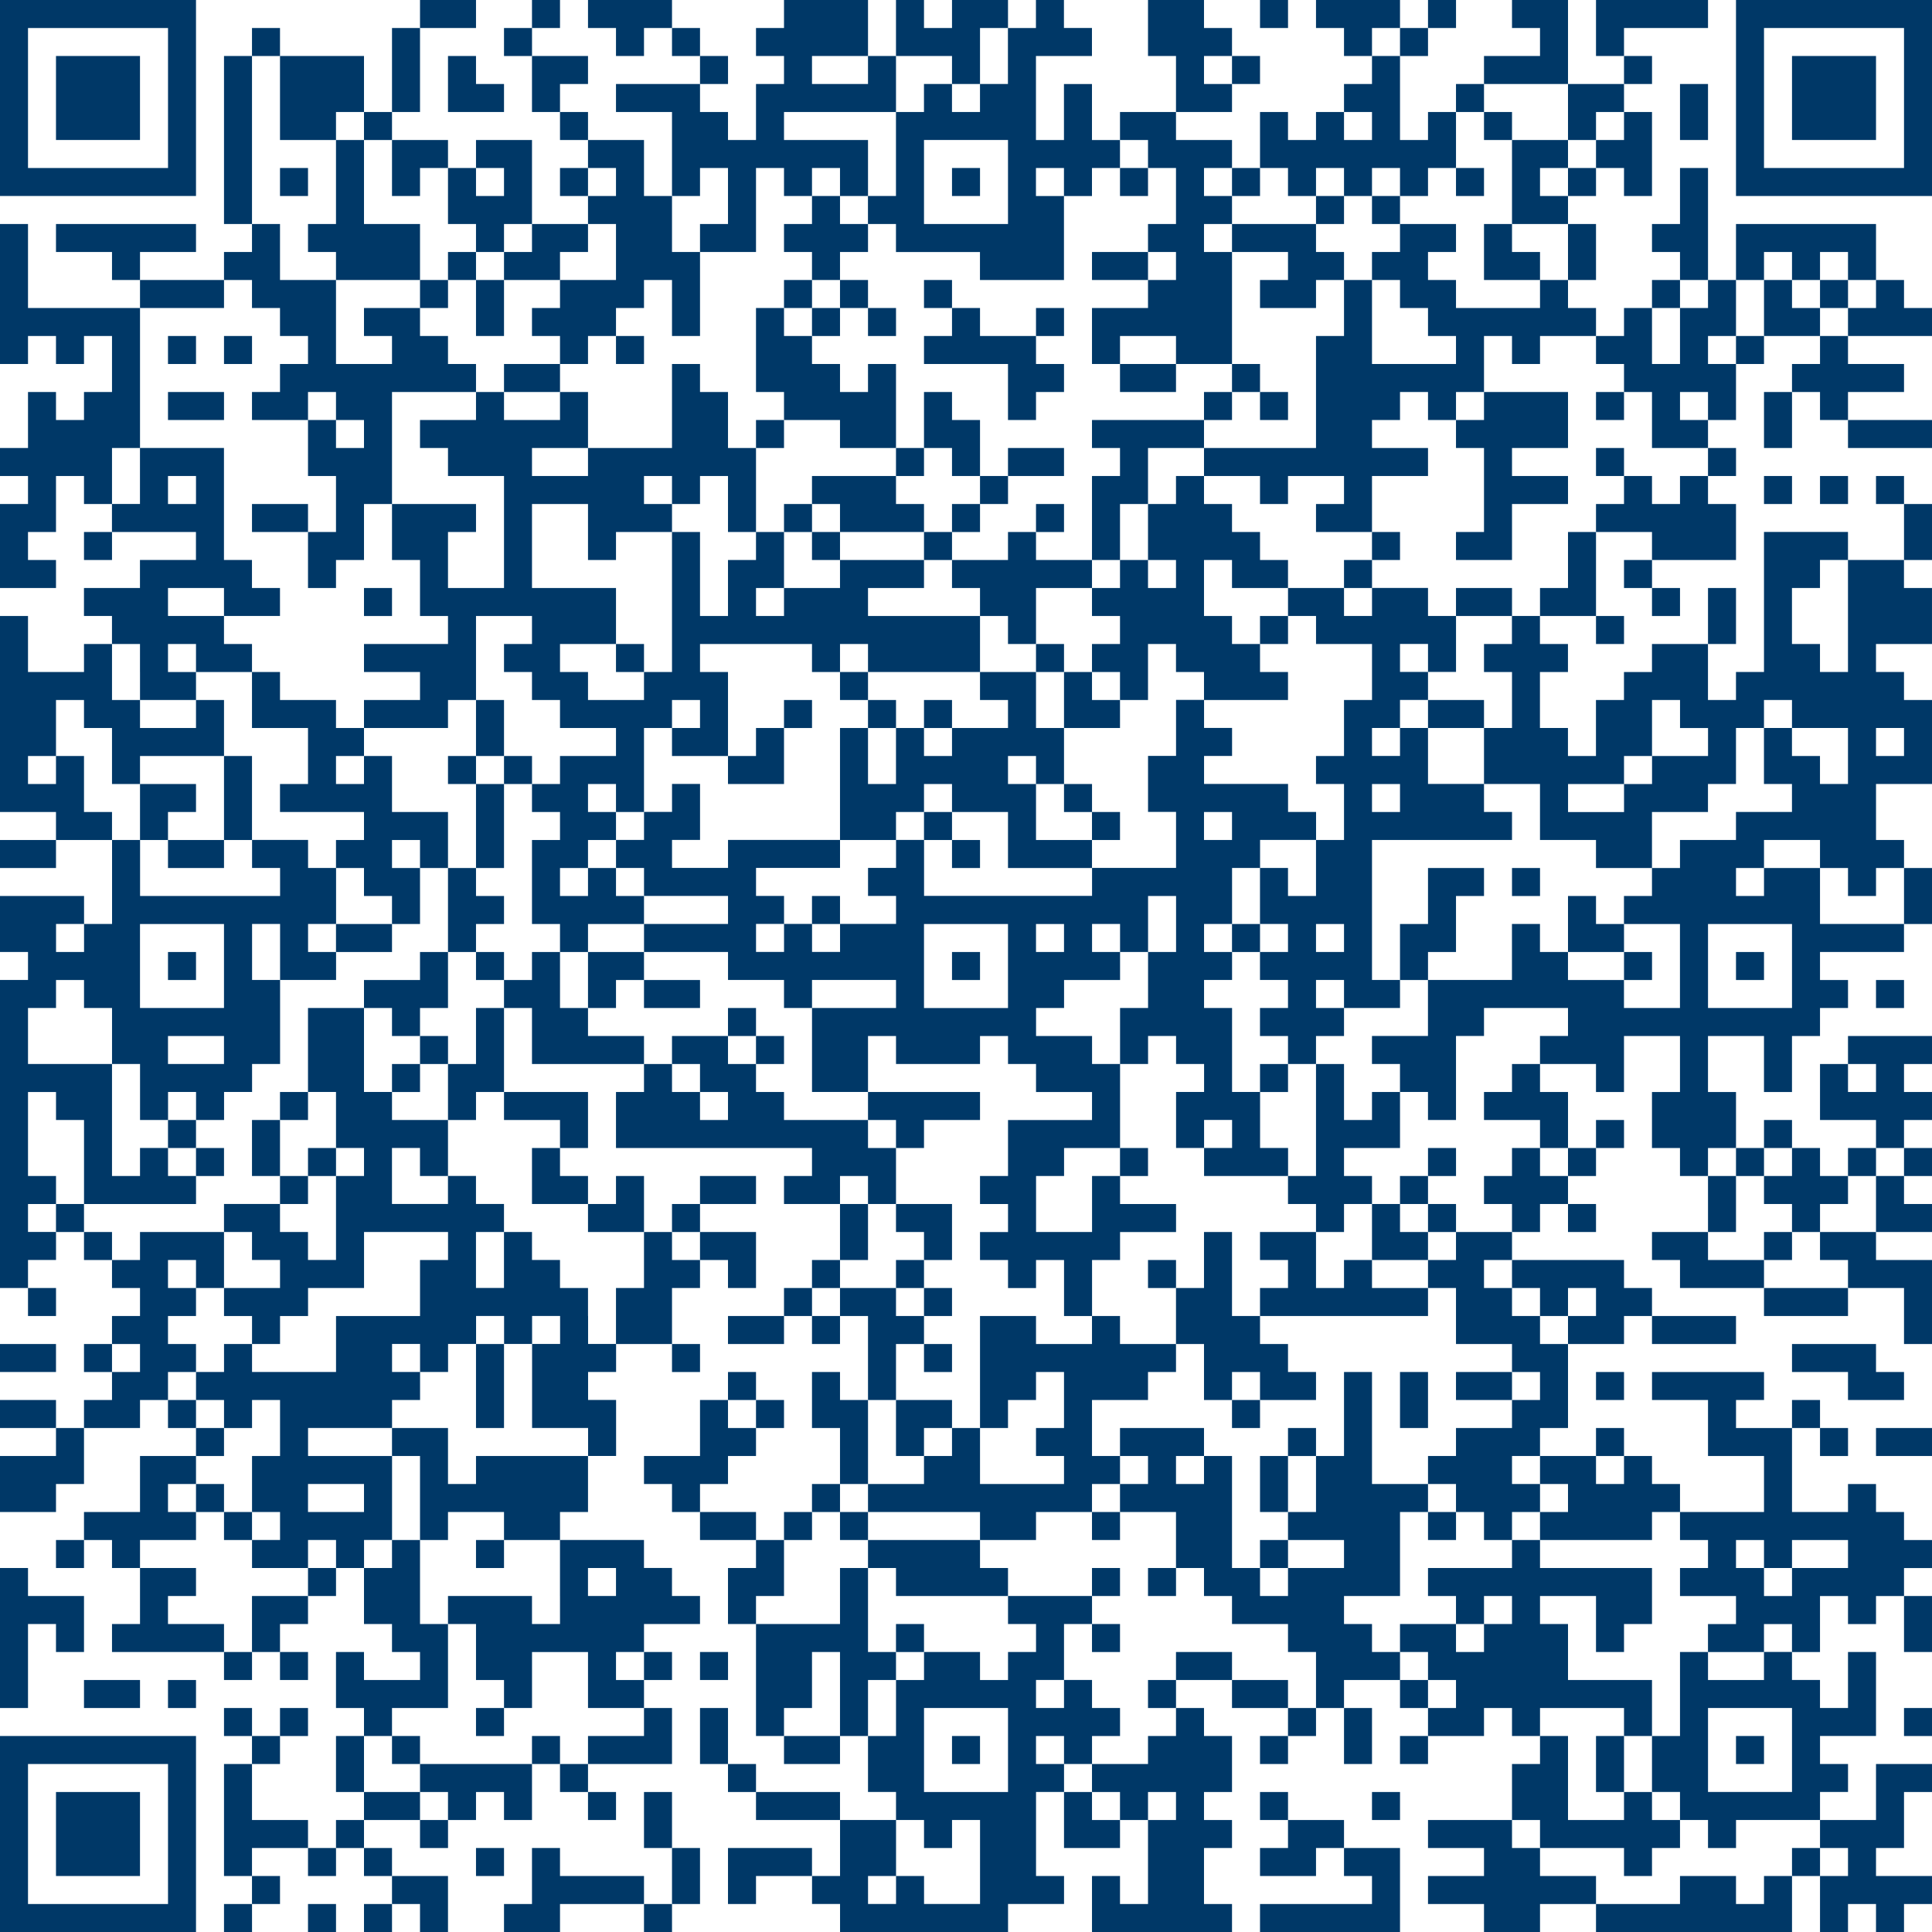 <svg xmlns="http://www.w3.org/2000/svg" id="Ebene_2" data-name="Ebene 2" viewBox="0 0 896.1 896.1"><defs><style>      .cls-1 {        fill: #003867;      }    </style></defs><g id="Ebene_1-2" data-name="Ebene 1"><g><polygon class="cls-1" points="220.78 12.99 220.78 0 207.79 0 194.81 0 194.81 12.99 207.79 12.99 220.78 12.99"></polygon><rect class="cls-1" x="246.75" width="12.99" height="12.99"></rect><polygon class="cls-1" points="298.7 0 285.71 0 272.73 0 272.73 12.99 285.71 12.99 285.71 25.97 298.7 25.97 298.7 12.99 311.69 12.99 311.69 0 298.7 0"></polygon><rect class="cls-1" x="584.42" width="12.99" height="12.99"></rect><polygon class="cls-1" points="649.35 12.99 649.35 0 636.36 0 623.38 0 610.39 0 610.39 12.99 623.38 12.99 623.38 25.97 636.36 25.97 636.36 12.99 649.35 12.99"></polygon><rect class="cls-1" x="662.34" width="12.99" height="12.99"></rect><polygon class="cls-1" points="766.23 12.99 779.22 12.99 792.21 12.99 792.21 0 779.22 0 766.23 0 753.25 0 740.26 0 740.26 12.99 740.26 25.97 753.25 25.97 753.25 12.99 766.23 12.99"></polygon><rect class="cls-1" x="116.88" y="12.99" width="12.99" height="12.99"></rect><rect class="cls-1" x="233.77" y="12.99" width="12.99" height="12.99"></rect><rect class="cls-1" x="311.69" y="12.99" width="12.99" height="12.99"></rect><polygon class="cls-1" points="441.56 25.97 441.56 38.96 454.55 38.96 454.55 25.97 454.55 12.99 467.53 12.99 467.53 0 454.55 0 441.56 0 441.56 12.99 428.57 12.99 428.57 0 415.58 0 415.58 12.99 415.58 25.97 428.57 25.97 441.56 25.97"></polygon><rect class="cls-1" x="649.35" y="12.99" width="12.99" height="12.99"></rect><polygon class="cls-1" points="207.79 25.97 207.79 38.96 207.79 51.95 220.78 51.95 233.77 51.95 233.77 38.96 220.78 38.96 220.78 25.97 207.79 25.97"></polygon><polygon class="cls-1" points="272.73 38.96 272.73 25.97 259.74 25.97 246.75 25.97 246.75 38.96 246.75 51.95 259.74 51.95 259.74 38.96 272.73 38.96"></polygon><rect class="cls-1" x="324.68" y="25.97" width="12.99" height="12.99"></rect><path class="cls-1" d="M467.53,38.96h-12.99v12.99h-12.99v-12.99h-12.99v12.99h-12.99v38.96h-12.99v12.99h12.99v12.99h38.96v12.99h38.96v-38.96h-12.99v-12.99h12.99v12.99h12.99v-12.99h12.99v-12.99h-12.99v-25.97h-12.99v25.97h-12.99V25.97h25.97v-12.99h-12.99V0h-12.99v12.99h-12.99v25.97ZM467.53,77.92v25.97h-38.96v-38.96h38.96v12.99Z"></path><rect class="cls-1" x="571.43" y="25.97" width="12.99" height="12.99"></rect><polygon class="cls-1" points="714.29 38.96 727.27 38.96 727.27 25.97 727.27 12.99 727.27 0 714.29 0 701.3 0 701.3 12.99 714.29 12.99 714.29 25.97 701.3 25.97 688.31 25.97 688.31 38.96 701.3 38.96 714.29 38.96"></polygon><rect class="cls-1" x="753.25" y="25.97" width="12.99" height="12.99"></rect><polygon class="cls-1" points="129.87 51.95 129.87 64.94 142.86 64.94 155.84 64.94 155.84 51.95 168.83 51.95 168.83 38.96 168.83 25.97 155.84 25.97 142.86 25.97 129.87 25.97 129.87 38.96 129.87 51.95"></polygon><polygon class="cls-1" points="194.81 38.96 194.81 25.97 194.81 12.99 181.82 12.99 181.82 25.97 181.82 38.96 181.82 51.95 194.81 51.95 194.81 38.96"></polygon><polygon class="cls-1" points="571.43 51.95 571.43 38.96 558.44 38.96 558.44 25.97 571.43 25.97 571.43 12.99 558.44 12.99 558.44 0 545.45 0 532.47 0 532.47 12.99 532.47 25.97 545.45 25.97 545.45 38.96 545.45 51.95 558.44 51.95 571.43 51.95"></polygon><rect class="cls-1" x="675.32" y="38.96" width="12.99" height="12.99"></rect><polygon class="cls-1" points="779.22 51.95 779.22 64.94 792.21 64.94 792.21 51.95 792.21 38.96 779.22 38.96 779.22 51.95"></polygon><rect class="cls-1" x="168.83" y="51.95" width="12.99" height="12.99"></rect><rect class="cls-1" x="259.74" y="51.95" width="12.99" height="12.99"></rect><rect class="cls-1" x="688.31" y="51.95" width="12.99" height="12.99"></rect><polygon class="cls-1" points="727.27 64.94 740.26 64.94 740.26 51.95 753.25 51.95 753.25 38.96 740.26 38.96 727.27 38.96 727.27 51.95 727.27 64.94"></polygon><polygon class="cls-1" points="532.47 77.92 545.45 77.92 545.45 90.91 545.45 103.9 532.47 103.9 532.47 116.88 545.45 116.88 545.45 129.87 532.47 129.87 532.47 142.86 519.48 142.86 506.49 142.86 506.49 155.84 506.49 168.83 519.48 168.83 519.48 155.84 532.47 155.84 545.45 155.84 545.45 168.83 558.44 168.83 571.43 168.83 571.43 155.84 571.43 142.86 571.43 129.87 571.43 116.88 558.44 116.88 558.44 103.9 571.43 103.9 571.43 90.91 558.44 90.91 558.44 77.92 571.43 77.92 571.43 64.94 558.44 64.94 545.45 64.94 545.45 51.95 532.47 51.95 519.48 51.95 519.48 64.94 532.47 64.94 532.47 77.92"></polygon><polygon class="cls-1" points="740.26 64.94 740.26 77.92 753.25 77.92 753.25 90.91 766.23 90.91 766.23 77.92 766.23 64.94 766.23 51.95 753.25 51.95 753.25 64.94 740.26 64.94"></polygon><polygon class="cls-1" points="116.88 77.92 116.88 64.94 116.88 51.95 116.88 38.96 116.88 25.97 103.9 25.97 103.9 38.96 103.9 51.95 103.9 64.94 103.9 77.92 103.9 90.91 103.9 103.9 116.88 103.9 116.88 90.91 116.88 77.92"></polygon><rect class="cls-1" x="129.87" y="77.92" width="12.99" height="12.99"></rect><polygon class="cls-1" points="181.82 90.91 194.81 90.91 194.81 77.92 207.79 77.92 207.79 64.94 194.81 64.94 181.82 64.94 181.82 77.92 181.82 90.91"></polygon><rect class="cls-1" x="259.74" y="77.92" width="12.99" height="12.99"></rect><polygon class="cls-1" points="324.68 77.92 337.66 77.92 337.66 90.91 337.66 103.9 324.68 103.9 324.68 116.88 337.66 116.88 350.65 116.88 350.65 103.9 350.65 90.91 350.65 77.92 363.64 77.92 363.64 90.91 376.62 90.91 376.62 77.92 389.61 77.92 389.61 90.91 402.6 90.91 402.6 77.92 402.6 64.94 389.61 64.94 376.62 64.94 363.64 64.94 363.64 51.95 376.62 51.95 389.61 51.95 402.6 51.95 415.58 51.95 415.58 38.96 415.58 25.97 402.6 25.97 402.6 38.96 389.61 38.96 376.62 38.96 376.62 25.97 389.61 25.97 402.6 25.97 402.6 12.99 402.6 0 389.61 0 376.62 0 363.64 0 363.64 12.99 350.65 12.99 350.65 25.97 363.64 25.97 363.64 38.96 350.65 38.96 350.65 51.95 350.65 64.94 337.66 64.94 337.66 51.95 324.68 51.95 324.68 38.96 311.69 38.96 298.7 38.96 285.71 38.96 285.71 51.95 298.7 51.95 311.69 51.95 311.69 64.94 311.69 77.92 311.69 90.91 324.68 90.91 324.68 77.92"></polygon><rect class="cls-1" x="441.56" y="77.92" width="12.99" height="12.99"></rect><rect class="cls-1" x="519.48" y="77.92" width="12.99" height="12.99"></rect><rect class="cls-1" x="571.43" y="77.92" width="12.99" height="12.99"></rect><polygon class="cls-1" points="597.4 90.91 610.39 90.91 610.39 77.92 623.38 77.92 623.38 90.91 636.36 90.91 636.36 77.92 649.35 77.92 649.35 90.91 662.34 90.91 662.34 77.92 675.32 77.92 675.32 64.94 675.32 51.95 662.34 51.95 662.34 64.94 649.35 64.94 649.35 51.95 649.35 38.96 649.35 25.97 636.36 25.97 636.36 38.96 623.38 38.96 623.38 51.95 636.36 51.95 636.36 64.94 623.38 64.94 623.38 51.95 610.39 51.95 610.39 64.94 597.4 64.94 597.4 51.95 584.42 51.95 584.42 64.94 584.42 77.92 597.4 77.92 597.4 90.91"></polygon><rect class="cls-1" x="675.32" y="77.92" width="12.99" height="12.99"></rect><polygon class="cls-1" points="714.29 77.92 727.27 77.92 727.27 64.94 714.29 64.94 701.3 64.94 701.3 77.92 701.3 90.91 701.3 103.9 714.29 103.9 727.27 103.9 727.27 90.91 714.29 90.91 714.29 77.92"></polygon><rect class="cls-1" x="727.27" y="77.92" width="12.99" height="12.99"></rect><polygon class="cls-1" points="207.79 103.9 220.78 103.9 220.78 116.88 233.77 116.88 233.77 103.9 246.75 103.9 246.75 90.91 246.75 77.92 246.75 64.94 233.77 64.94 220.78 64.94 220.78 77.92 233.77 77.92 233.77 90.91 220.78 90.91 220.78 77.92 207.79 77.92 207.79 90.91 207.79 103.9"></polygon><rect class="cls-1" x="610.39" y="90.91" width="12.99" height="12.99"></rect><rect class="cls-1" x="636.36" y="90.91" width="12.99" height="12.99"></rect><polygon class="cls-1" points="77.92 116.88 90.91 116.88 90.91 103.9 77.92 103.9 64.94 103.9 51.95 103.9 38.96 103.9 25.97 103.9 25.97 116.88 38.96 116.88 51.95 116.88 51.95 129.87 64.94 129.87 64.94 116.88 77.92 116.88"></polygon><polygon class="cls-1" points="285.71 116.88 285.71 129.87 272.73 129.87 259.74 129.87 259.74 142.86 246.75 142.86 246.75 155.84 259.74 155.84 259.74 168.83 272.73 168.83 272.73 155.84 285.71 155.84 285.71 142.86 298.7 142.86 298.7 129.87 311.69 129.87 311.69 142.86 311.69 155.84 324.68 155.84 324.68 142.86 324.68 129.87 324.68 116.88 311.69 116.88 311.69 103.9 311.69 90.91 298.7 90.91 298.7 77.92 298.7 64.94 285.71 64.94 272.73 64.94 272.73 77.92 285.71 77.92 285.71 90.91 272.73 90.91 272.73 103.9 285.71 103.9 285.71 116.88"></polygon><polygon class="cls-1" points="363.64 103.9 363.64 116.88 376.62 116.88 376.62 129.87 389.61 129.87 389.61 116.88 402.6 116.88 402.6 103.9 389.61 103.9 389.61 90.91 376.62 90.91 376.62 103.9 363.64 103.9"></polygon><polygon class="cls-1" points="597.4 116.88 597.4 129.87 584.42 129.87 584.42 142.86 597.4 142.86 610.39 142.86 610.39 129.87 623.38 129.87 623.38 116.88 610.39 116.88 610.39 103.9 597.4 103.9 584.42 103.9 571.43 103.9 571.43 116.88 584.42 116.88 597.4 116.88"></polygon><polygon class="cls-1" points="181.82 129.87 194.81 129.87 194.81 116.88 194.81 103.9 181.82 103.9 168.83 103.9 168.83 90.91 168.83 77.92 168.83 64.94 155.84 64.94 155.84 77.92 155.84 90.91 155.84 103.9 142.86 103.9 142.86 116.88 155.84 116.88 155.84 129.87 168.83 129.87 181.82 129.87"></polygon><rect class="cls-1" x="207.79" y="116.88" width="12.99" height="12.99"></rect><polygon class="cls-1" points="233.77 116.88 233.77 129.87 246.75 129.87 259.74 129.87 259.74 116.88 272.73 116.88 272.73 103.9 259.74 103.9 246.75 103.9 246.75 116.88 233.77 116.88"></polygon><polygon class="cls-1" points="506.49 116.88 506.49 129.87 519.48 129.87 532.47 129.87 532.47 116.88 519.48 116.88 506.49 116.88"></polygon><polygon class="cls-1" points="701.3 116.88 701.3 103.9 688.31 103.9 688.31 116.88 688.31 129.87 701.3 129.87 714.29 129.87 714.29 116.88 701.3 116.88"></polygon><polygon class="cls-1" points="727.27 129.87 740.26 129.87 740.26 116.88 740.26 103.9 727.27 103.9 727.27 116.88 727.27 129.87"></polygon><polygon class="cls-1" points="792.21 116.88 792.21 103.9 792.21 90.91 792.21 77.92 779.22 77.92 779.22 90.91 779.22 103.9 766.23 103.9 766.23 116.88 779.22 116.88 779.22 129.87 792.21 129.87 792.21 116.88"></polygon><polygon class="cls-1" points="818.18 116.88 831.17 116.88 831.17 129.87 844.16 129.87 844.16 116.88 857.14 116.88 857.14 129.87 870.13 129.87 870.13 116.88 870.13 103.9 857.14 103.9 844.16 103.9 831.17 103.9 818.18 103.9 805.19 103.9 805.19 116.88 805.19 129.87 818.18 129.87 818.18 116.88"></polygon><polygon class="cls-1" points="90.91 142.86 103.9 142.86 103.9 129.87 90.91 129.87 77.92 129.87 64.94 129.87 64.94 142.86 77.92 142.86 90.91 142.86"></polygon><polygon class="cls-1" points="116.88 142.86 129.87 142.86 129.87 155.84 142.86 155.84 142.86 168.83 129.87 168.83 129.87 181.82 116.88 181.82 116.88 194.81 129.87 194.81 142.86 194.81 142.86 181.82 155.84 181.82 155.84 194.81 168.83 194.81 168.83 207.79 155.84 207.79 155.84 194.81 142.86 194.81 142.86 207.79 142.86 220.78 155.84 220.78 155.84 233.77 155.84 246.75 142.86 246.75 142.86 259.74 142.86 272.73 155.84 272.73 155.84 259.74 168.83 259.74 168.83 246.75 168.83 233.77 181.82 233.77 181.82 220.78 181.82 207.79 181.82 194.81 181.82 181.82 194.81 181.82 207.79 181.82 220.78 181.82 220.78 168.83 207.79 168.83 207.79 155.84 194.81 155.84 194.81 142.86 181.82 142.86 168.83 142.86 168.83 155.84 181.82 155.84 181.82 168.83 168.83 168.83 155.84 168.83 155.84 155.84 155.84 142.86 155.84 129.87 142.86 129.87 129.87 129.87 129.87 116.88 129.87 103.9 116.88 103.9 116.88 116.88 103.9 116.88 103.9 129.87 116.88 129.87 116.88 142.86"></polygon><rect class="cls-1" x="194.81" y="129.87" width="12.99" height="12.99"></rect><polygon class="cls-1" points="220.78 142.86 220.78 155.84 233.77 155.84 233.77 142.86 233.77 129.87 220.78 129.87 220.78 142.86"></polygon><rect class="cls-1" x="363.64" y="129.87" width="12.99" height="12.99"></rect><rect class="cls-1" x="389.61" y="129.87" width="12.99" height="12.99"></rect><rect class="cls-1" x="428.57" y="129.87" width="12.99" height="12.99"></rect><polygon class="cls-1" points="714.29 142.86 701.3 142.86 688.31 142.86 675.32 142.86 675.32 129.87 662.34 129.87 662.34 116.88 675.32 116.88 675.32 103.9 662.34 103.9 649.35 103.9 649.35 116.88 636.36 116.88 636.36 129.87 649.35 129.87 649.35 142.86 662.34 142.86 662.34 155.84 675.32 155.84 675.32 168.83 662.34 168.83 649.35 168.83 636.36 168.83 636.36 155.84 636.36 142.86 636.36 129.87 623.38 129.87 623.38 142.86 623.38 155.84 610.39 155.84 610.39 168.83 610.39 181.82 610.39 194.81 610.39 207.79 597.4 207.79 584.42 207.79 571.43 207.79 558.44 207.79 558.44 220.78 571.43 220.78 584.42 220.78 584.42 233.77 597.4 233.77 597.4 220.78 610.39 220.78 623.38 220.78 623.38 233.77 610.39 233.77 610.39 246.75 623.38 246.75 636.36 246.75 636.36 233.77 636.36 220.78 649.35 220.78 662.34 220.78 662.34 207.79 649.35 207.79 636.36 207.79 636.36 194.81 649.35 194.81 649.35 181.82 662.34 181.82 662.34 194.81 675.32 194.81 675.32 181.82 688.31 181.82 688.31 168.83 688.31 155.84 701.3 155.84 701.3 168.83 714.29 168.83 714.29 155.84 727.27 155.84 740.26 155.84 740.26 142.86 727.27 142.86 727.27 129.87 714.29 129.87 714.29 142.86"></polygon><rect class="cls-1" x="766.23" y="129.87" width="12.99" height="12.99"></rect><rect class="cls-1" x="844.16" y="129.87" width="12.99" height="12.99"></rect><polygon class="cls-1" points="883.12 129.87 870.13 129.87 870.13 142.86 857.14 142.86 857.14 155.84 870.13 155.84 883.12 155.84 896.1 155.84 896.1 142.86 883.12 142.86 883.12 129.87"></polygon><rect class="cls-1" x="376.62" y="142.86" width="12.99" height="12.99"></rect><rect class="cls-1" x="402.6" y="142.86" width="12.99" height="12.99"></rect><rect class="cls-1" x="480.52" y="142.86" width="12.99" height="12.99"></rect><polygon class="cls-1" points="831.17 142.86 831.17 129.87 818.18 129.87 818.18 142.86 818.18 155.84 831.17 155.84 844.16 155.84 844.16 142.86 831.17 142.86"></polygon><rect class="cls-1" x="77.92" y="155.84" width="12.99" height="12.99"></rect><rect class="cls-1" x="103.9" y="155.84" width="12.99" height="12.99"></rect><rect class="cls-1" x="285.71" y="155.84" width="12.99" height="12.99"></rect><polygon class="cls-1" points="454.55 168.83 467.53 168.83 467.53 181.82 467.53 194.81 480.52 194.81 480.52 181.82 493.51 181.82 493.51 168.83 480.52 168.83 480.52 155.84 467.53 155.84 454.55 155.84 454.55 142.86 441.56 142.86 441.56 155.84 428.57 155.84 428.57 168.83 441.56 168.83 454.55 168.83"></polygon><polygon class="cls-1" points="792.21 155.84 805.19 155.84 805.19 142.86 805.19 129.87 792.21 129.87 792.21 142.86 779.22 142.86 779.22 155.84 779.22 168.83 766.23 168.83 766.23 155.84 766.23 142.86 753.25 142.86 753.25 155.84 740.26 155.84 740.26 168.83 753.25 168.83 753.25 181.82 766.23 181.82 766.23 194.81 766.23 207.79 779.22 207.79 792.21 207.79 792.21 194.81 779.22 194.81 779.22 181.82 792.21 181.82 792.21 194.81 805.19 194.81 805.19 181.82 805.19 168.83 792.21 168.83 792.21 155.84"></polygon><rect class="cls-1" x="805.19" y="155.84" width="12.99" height="12.99"></rect><polygon class="cls-1" points="844.16 168.83 831.17 168.83 831.17 181.82 844.16 181.82 844.16 194.81 857.14 194.81 857.14 181.82 870.13 181.82 883.12 181.82 883.12 168.83 870.13 168.83 857.14 168.83 857.14 155.84 844.16 155.84 844.16 168.83"></polygon><polygon class="cls-1" points="233.77 168.83 233.77 181.82 246.75 181.82 259.74 181.82 259.74 168.83 246.75 168.83 233.77 168.83"></polygon><polygon class="cls-1" points="532.47 181.82 545.45 181.82 545.45 168.83 532.47 168.83 519.48 168.83 519.48 181.82 532.47 181.82"></polygon><rect class="cls-1" x="571.43" y="168.83" width="12.99" height="12.99"></rect><polygon class="cls-1" points="103.9 194.81 103.9 181.82 90.91 181.82 77.92 181.82 77.92 194.81 90.91 194.81 103.9 194.81"></polygon><polygon class="cls-1" points="389.61 194.81 389.61 207.79 402.6 207.79 415.58 207.79 415.58 194.81 415.58 181.82 415.58 168.83 402.6 168.83 402.6 181.82 389.61 181.82 389.61 168.83 376.62 168.83 376.62 155.84 363.64 155.84 363.64 142.86 350.65 142.86 350.65 155.84 350.65 168.83 350.65 181.82 363.64 181.82 363.64 194.81 376.62 194.81 389.61 194.81"></polygon><rect class="cls-1" x="558.44" y="181.82" width="12.99" height="12.99"></rect><rect class="cls-1" x="584.42" y="181.82" width="12.99" height="12.99"></rect><rect class="cls-1" x="740.26" y="181.82" width="12.99" height="12.99"></rect><polygon class="cls-1" points="818.18 194.81 818.18 207.79 831.17 207.79 831.17 194.81 831.17 181.82 818.18 181.82 818.18 194.81"></polygon><rect class="cls-1" x="350.65" y="194.81" width="12.99" height="12.99"></rect><polygon class="cls-1" points="545.45 194.81 532.47 194.81 519.48 194.81 506.49 194.81 506.49 207.79 519.48 207.79 519.48 220.78 506.49 220.78 506.49 233.77 506.49 246.75 506.49 259.74 519.48 259.74 519.48 246.75 519.48 233.77 532.47 233.77 532.47 220.78 532.47 207.79 545.45 207.79 558.44 207.79 558.44 194.81 545.45 194.81"></polygon><polygon class="cls-1" points="675.32 194.81 675.32 207.79 688.31 207.79 688.31 220.78 688.31 233.77 688.31 246.75 675.32 246.75 675.32 259.74 688.31 259.74 701.3 259.74 701.3 246.75 701.3 233.77 714.29 233.77 727.27 233.77 727.27 220.78 714.29 220.78 701.3 220.78 701.3 207.79 714.29 207.79 727.27 207.79 727.27 194.81 727.27 181.82 714.29 181.82 701.3 181.82 688.31 181.82 688.31 194.81 675.32 194.81"></polygon><polygon class="cls-1" points="870.13 207.79 883.12 207.79 896.1 207.79 896.1 194.81 883.12 194.81 870.13 194.81 857.14 194.81 857.14 207.79 870.13 207.79"></polygon><polygon class="cls-1" points="51.95 207.79 64.94 207.79 64.94 194.81 64.94 181.82 64.94 168.83 64.94 155.84 64.94 142.86 51.95 142.86 38.96 142.86 25.97 142.86 12.99 142.86 12.99 129.87 12.99 116.88 12.99 103.9 0 103.9 0 116.88 0 129.87 0 142.86 0 155.84 0 168.83 12.99 168.83 12.99 155.84 25.97 155.84 25.97 168.83 38.96 168.83 38.96 155.84 51.95 155.84 51.95 168.83 51.95 181.82 38.96 181.82 38.96 194.81 25.97 194.81 25.97 181.82 12.99 181.82 12.99 194.81 12.99 207.79 0 207.79 0 220.78 12.99 220.78 12.99 233.77 0 233.77 0 246.75 0 259.74 0 272.73 12.99 272.73 25.97 272.73 25.97 259.74 12.99 259.74 12.99 246.75 25.97 246.75 25.97 233.77 25.97 220.78 38.96 220.78 38.96 233.77 51.95 233.77 51.95 220.78 51.95 207.79"></polygon><rect class="cls-1" x="415.58" y="207.79" width="12.99" height="12.99"></rect><polygon class="cls-1" points="441.56 220.78 454.55 220.78 454.55 207.79 454.55 194.81 441.56 194.81 441.56 181.82 428.57 181.82 428.57 194.81 428.57 207.79 441.56 207.79 441.56 220.78"></polygon><polygon class="cls-1" points="493.51 220.78 493.51 207.79 480.52 207.79 467.53 207.79 467.53 220.78 480.52 220.78 493.51 220.78"></polygon><rect class="cls-1" x="740.26" y="207.79" width="12.99" height="12.99"></rect><rect class="cls-1" x="792.21" y="207.79" width="12.99" height="12.99"></rect><rect class="cls-1" x="454.55" y="220.78" width="12.99" height="12.99"></rect><polygon class="cls-1" points="545.45 233.77 532.47 233.77 532.47 246.75 532.47 259.74 545.45 259.74 545.45 272.73 532.47 272.73 532.47 259.74 519.48 259.74 519.48 272.73 506.49 272.73 506.49 285.71 519.48 285.71 519.48 298.7 506.49 298.7 506.49 311.69 519.48 311.69 519.48 324.68 532.47 324.68 532.47 311.69 532.47 298.7 545.45 298.7 545.45 311.69 558.44 311.69 558.44 324.68 571.43 324.68 584.42 324.68 597.4 324.68 597.4 311.69 584.42 311.69 584.42 298.7 571.43 298.7 571.43 285.71 558.44 285.71 558.44 272.73 558.44 259.74 571.43 259.74 571.43 272.73 584.42 272.73 597.4 272.73 597.4 259.74 584.42 259.74 584.42 246.75 571.43 246.75 571.43 233.77 558.44 233.77 558.44 220.78 545.45 220.78 545.45 233.77"></polygon><polygon class="cls-1" points="779.22 233.77 766.23 233.77 766.23 220.78 753.25 220.78 753.25 233.77 740.26 233.77 740.26 246.75 753.25 246.75 766.23 246.75 766.23 259.74 779.22 259.74 792.21 259.74 805.19 259.74 805.19 246.75 805.19 233.77 792.21 233.77 792.21 220.78 779.22 220.78 779.22 233.77"></polygon><rect class="cls-1" x="818.18" y="220.78" width="12.99" height="12.99"></rect><rect class="cls-1" x="844.16" y="220.78" width="12.99" height="12.99"></rect><rect class="cls-1" x="870.13" y="220.78" width="12.99" height="12.99"></rect><polygon class="cls-1" points="129.87 233.77 116.88 233.77 116.88 246.75 129.87 246.75 142.86 246.75 142.86 233.77 129.87 233.77"></polygon><rect class="cls-1" x="363.64" y="233.77" width="12.99" height="12.99"></rect><polygon class="cls-1" points="415.58 233.77 415.58 220.78 402.6 220.78 389.61 220.78 376.62 220.78 376.62 233.77 389.61 233.77 389.61 246.75 402.6 246.75 415.58 246.75 428.57 246.75 428.57 233.77 415.58 233.77"></polygon><rect class="cls-1" x="441.56" y="233.77" width="12.99" height="12.99"></rect><rect class="cls-1" x="480.52" y="233.77" width="12.99" height="12.99"></rect><rect class="cls-1" x="38.96" y="246.75" width="12.99" height="12.99"></rect><rect class="cls-1" x="376.62" y="246.75" width="12.99" height="12.99"></rect><rect class="cls-1" x="428.57" y="246.75" width="12.99" height="12.99"></rect><rect class="cls-1" x="636.36" y="246.75" width="12.99" height="12.99"></rect><polygon class="cls-1" points="727.27 259.74 727.27 272.73 714.29 272.73 714.29 285.71 727.27 285.71 740.26 285.71 740.26 272.73 740.26 259.74 740.26 246.75 727.27 246.75 727.27 259.74"></polygon><polygon class="cls-1" points="896.1 246.75 896.1 233.77 883.12 233.77 883.12 246.75 883.12 259.74 896.1 259.74 896.1 246.75"></polygon><rect class="cls-1" x="623.38" y="259.74" width="12.99" height="12.99"></rect><rect class="cls-1" x="753.25" y="259.74" width="12.99" height="12.99"></rect><rect class="cls-1" x="168.83" y="272.73" width="12.99" height="12.99"></rect><polygon class="cls-1" points="701.3 285.71 701.3 272.73 688.31 272.73 675.32 272.73 675.32 285.71 688.31 285.71 701.3 285.71"></polygon><rect class="cls-1" x="766.23" y="272.73" width="12.99" height="12.99"></rect><polygon class="cls-1" points="467.53 298.7 480.52 298.7 480.52 285.71 480.52 272.73 493.51 272.73 506.49 272.73 506.49 259.74 493.51 259.74 480.52 259.74 480.52 246.75 467.53 246.75 467.53 259.74 454.55 259.74 441.56 259.74 441.56 272.73 454.55 272.73 454.55 285.71 467.53 285.71 467.53 298.7"></polygon><rect class="cls-1" x="584.42" y="285.71" width="12.99" height="12.99"></rect><path class="cls-1" d="M623.38,285.71v-12.99h-25.97v12.99h12.99v12.99h25.97v25.97h-12.99v25.97h-12.99v12.99h12.99v25.97h-12.99v25.97h-12.99v-12.99h-12.99v25.97h12.99v12.99h-12.99v12.99h12.99v12.99h-12.99v12.99h12.99v12.99h12.99v-12.99h12.99v-12.99h-12.99v-12.99h12.99v12.99h25.97v-12.99h-12.99v-64.94h64.94v-12.99h-12.99v-12.99h-25.97v-25.97h-12.99v12.99h-12.99v-12.99h12.99v-12.99h12.99v-12.99h-12.99v-12.99h12.99v12.99h12.99v-25.97h-12.99v-12.99h-25.97v12.99h-12.99ZM623.38,441.56h-12.99v-12.99h12.99v12.99ZM649.35,363.64v12.99h-12.99v-12.99h12.99Z"></path><path class="cls-1" d="M701.3,298.7h-12.99v12.99h12.99v25.97h-12.99v25.97h25.97v25.97h25.97v12.99h25.97v-25.97h25.97v-12.99h12.99v-25.97h12.99v-12.99h12.99v12.99h25.97v25.97h-12.99v-12.99h-12.99v-12.99h-12.99v25.97h12.99v12.99h-25.97v12.99h-25.97v12.99h-12.99v12.99h-12.99v12.99h25.97v38.96h-25.97v-12.99h-25.97v-12.99h-12.99v-12.99h-12.99v25.97h-38.96v25.97h-25.97v12.99h12.99v12.99h12.99v12.99h12.99v-38.96h12.99v-12.99h38.96v12.99h-12.99v12.99h25.97v12.99h12.99v-25.97h25.97v25.97h-12.99v25.97h12.99v12.99h12.99v-12.99h12.99v-25.97h-12.99v-25.97h25.97v25.97h12.99v-25.97h12.99v-12.99h12.99v-12.99h-12.99v-12.99h38.96v-12.99h-38.96v-25.97h-25.97v12.99h-12.99v-12.99h12.99v-12.99h25.97v12.99h12.99v12.99h12.99v-12.99h12.99v-12.99h-12.99v-25.97h25.97v-38.96h-12.99v-12.99h-12.99v-12.99h25.97v-25.97h-12.99v-12.99h-25.97v51.95h-12.99v-12.99h-12.99v-25.97h12.99v-12.99h12.99v-12.99h-38.96v64.94h-12.99v12.99h-12.99v-25.97h-25.97v12.99h-12.99v12.99h-12.99v25.97h-12.99v-12.99h-12.99v-25.97h12.99v-12.99h-12.99v-12.99h-12.99v12.99ZM818.18,428.57h12.99v38.96h-38.96v-38.96h25.97ZM883.12,350.65h-12.99v-12.99h12.99v12.99ZM740.26,363.64h12.99v-12.99h12.99v-25.97h12.99v12.99h12.99v12.99h-25.97v12.99h-12.99v12.99h-25.97v-12.99h12.99Z"></path><rect class="cls-1" x="740.26" y="285.71" width="12.99" height="12.99"></rect><polygon class="cls-1" points="805.19 285.71 805.19 272.73 792.21 272.73 792.21 285.71 792.21 298.7 805.19 298.7 805.19 285.71"></polygon><path class="cls-1" d="M64.94,311.69v12.99h25.97v-12.99h-12.99v-12.99h12.99v12.99h25.97v-12.99h-12.99v-12.99h-25.97v-12.99h25.97v12.99h25.97v-12.99h-12.99v-12.99h-12.99v-51.95h-38.96v25.97h-12.99v12.99h38.96v12.99h-25.97v12.99h-25.97v12.99h12.99v12.99h12.99v12.99ZM77.92,233.77v-12.99h12.99v12.99h-12.99Z"></path><rect class="cls-1" x="285.71" y="298.7" width="12.99" height="12.99"></rect><rect class="cls-1" x="480.52" y="298.7" width="12.99" height="12.99"></rect><rect class="cls-1" x="389.61" y="311.69" width="12.99" height="12.99"></rect><polygon class="cls-1" points="493.51 324.68 493.51 337.66 506.49 337.66 519.48 337.66 519.48 324.68 506.49 324.68 506.49 311.69 493.51 311.69 493.51 324.68"></polygon><rect class="cls-1" x="363.64" y="324.68" width="12.99" height="12.99"></rect><rect class="cls-1" x="402.6" y="324.68" width="12.99" height="12.99"></rect><rect class="cls-1" x="428.57" y="324.68" width="12.99" height="12.99"></rect><polygon class="cls-1" points="675.32 324.68 662.34 324.68 662.34 337.66 675.32 337.66 688.31 337.66 688.31 324.68 675.32 324.68"></polygon><polygon class="cls-1" points="220.78 350.65 233.77 350.65 233.77 337.66 233.77 324.68 220.78 324.68 220.78 337.66 220.78 350.65"></polygon><rect class="cls-1" x="207.79" y="350.65" width="12.99" height="12.99"></rect><rect class="cls-1" x="233.77" y="350.65" width="12.99" height="12.99"></rect><polygon class="cls-1" points="350.65 363.64 363.64 363.64 363.64 350.65 363.64 337.66 350.65 337.66 350.65 350.65 337.66 350.65 337.66 363.64 350.65 363.64"></polygon><polygon class="cls-1" points="116.88 363.64 116.88 350.65 103.9 350.65 103.9 363.64 103.9 376.62 103.9 389.61 116.88 389.61 116.88 376.62 116.88 363.64"></polygon><polygon class="cls-1" points="220.78 376.62 220.78 389.61 220.78 402.6 233.77 402.6 233.77 389.61 233.77 376.62 233.77 363.64 220.78 363.64 220.78 376.62"></polygon><rect class="cls-1" x="493.51" y="363.64" width="12.99" height="12.99"></rect><polygon class="cls-1" points="38.96 376.62 38.96 363.64 38.96 350.65 25.97 350.65 25.97 363.64 12.99 363.64 12.99 350.65 25.97 350.65 25.97 337.66 25.97 324.68 38.96 324.68 38.96 337.66 51.95 337.66 51.95 350.65 51.95 363.64 64.94 363.64 64.94 350.65 77.92 350.65 90.91 350.65 103.9 350.65 103.9 337.66 103.9 324.68 90.91 324.68 90.91 337.66 77.92 337.66 64.94 337.66 64.94 324.68 51.95 324.68 51.95 311.69 51.95 298.7 38.96 298.7 38.96 311.69 25.97 311.69 12.99 311.69 12.99 298.7 12.99 285.71 0 285.71 0 298.7 0 311.69 0 324.68 0 337.66 0 350.65 0 363.64 0 376.62 12.99 376.62 25.97 376.62 25.97 389.61 38.96 389.61 51.95 389.61 51.95 376.62 38.96 376.62"></polygon><polygon class="cls-1" points="77.92 376.62 90.91 376.62 90.91 363.64 77.92 363.64 64.94 363.64 64.94 376.62 64.94 389.61 77.92 389.61 77.92 376.62"></polygon><polygon class="cls-1" points="207.79 376.62 194.81 376.62 181.82 376.62 181.82 363.64 181.82 350.65 168.83 350.65 168.83 363.64 155.84 363.64 155.84 350.65 168.83 350.65 168.83 337.66 155.84 337.66 155.84 324.68 142.86 324.68 129.87 324.68 129.87 311.69 116.88 311.69 116.88 324.68 116.88 337.66 129.87 337.66 142.86 337.66 142.86 350.65 142.86 363.64 129.87 363.64 129.87 376.62 142.86 376.62 155.84 376.62 168.83 376.62 168.83 389.61 155.84 389.61 155.84 402.6 168.83 402.6 168.83 415.58 181.82 415.58 181.82 428.57 194.81 428.57 194.81 415.58 194.81 402.6 181.82 402.6 181.82 389.61 194.81 389.61 194.81 402.6 207.79 402.6 207.79 389.61 207.79 376.62"></polygon><rect class="cls-1" x="428.57" y="376.62" width="12.99" height="12.99"></rect><rect class="cls-1" x="506.49" y="376.62" width="12.99" height="12.99"></rect><polygon class="cls-1" points="0 389.61 0 402.6 12.99 402.6 25.97 402.6 25.97 389.61 12.99 389.61 0 389.61"></polygon><polygon class="cls-1" points="77.92 389.61 77.92 402.6 90.91 402.6 103.9 402.6 103.9 389.61 90.91 389.61 77.92 389.61"></polygon><rect class="cls-1" x="441.56" y="389.61" width="12.99" height="12.99"></rect><polygon class="cls-1" points="493.51 389.61 480.52 389.61 480.52 376.62 480.52 363.64 467.53 363.64 467.53 350.65 480.52 350.65 480.52 363.64 493.51 363.64 493.51 350.65 493.51 337.66 480.52 337.66 480.52 324.68 480.52 311.69 467.53 311.69 454.55 311.69 454.55 324.68 467.53 324.68 467.53 337.66 454.55 337.66 441.56 337.66 441.56 350.65 428.57 350.65 428.57 337.66 415.58 337.66 415.58 350.65 415.58 363.64 402.6 363.64 402.6 350.65 402.6 337.66 389.61 337.66 389.61 350.65 389.61 363.64 389.61 376.62 389.61 389.61 402.6 389.61 415.58 389.61 415.58 376.62 428.57 376.62 428.57 363.64 441.56 363.64 441.56 376.62 454.55 376.62 467.53 376.62 467.53 389.61 467.53 402.6 480.52 402.6 493.51 402.6 506.49 402.6 506.49 389.61 493.51 389.61"></polygon><rect class="cls-1" x="701.3" y="402.6" width="12.99" height="12.99"></rect><polygon class="cls-1" points="233.77 428.57 233.77 415.58 220.78 415.58 220.78 402.6 207.79 402.6 207.79 415.58 207.79 428.57 207.79 441.56 220.78 441.56 220.78 428.57 233.77 428.57"></polygon><rect class="cls-1" x="376.62" y="415.58" width="12.99" height="12.99"></rect><polygon class="cls-1" points="740.26 415.58 727.27 415.58 727.27 428.57 727.27 441.56 740.26 441.56 753.25 441.56 753.25 428.57 740.26 428.57 740.26 415.58"></polygon><polygon class="cls-1" points="883.12 428.57 896.1 428.57 896.1 415.58 896.1 402.6 883.12 402.6 883.12 415.58 883.12 428.57"></polygon><polygon class="cls-1" points="155.84 428.57 155.84 441.56 168.83 441.56 181.82 441.56 181.82 428.57 168.83 428.57 155.84 428.57"></polygon><polygon class="cls-1" points="272.73 428.57 285.71 428.57 298.7 428.57 298.7 415.58 285.71 415.58 285.71 402.6 272.73 402.6 272.73 415.58 259.74 415.58 259.74 402.6 272.73 402.6 272.73 389.61 285.71 389.61 285.71 376.62 272.73 376.62 272.73 363.64 285.71 363.64 285.71 376.62 298.7 376.62 298.7 363.64 298.7 350.65 298.7 337.66 311.69 337.66 311.69 324.68 324.68 324.68 324.68 337.66 311.69 337.66 311.69 350.65 324.68 350.65 337.66 350.65 337.66 337.66 337.66 324.68 337.66 311.69 324.68 311.69 324.68 298.7 337.66 298.7 350.65 298.7 363.64 298.7 376.62 298.7 376.62 311.69 389.61 311.69 389.61 298.7 402.6 298.7 402.6 311.69 415.58 311.69 428.57 311.69 441.56 311.69 454.55 311.69 454.55 298.7 454.55 285.71 441.56 285.71 428.57 285.71 415.58 285.71 402.6 285.71 402.6 272.73 415.58 272.73 428.57 272.73 428.57 259.74 415.58 259.74 402.6 259.74 389.61 259.74 389.61 272.73 376.62 272.73 363.64 272.73 363.64 285.71 350.65 285.71 350.65 272.73 363.64 272.73 363.64 259.74 363.64 246.75 350.65 246.75 350.65 259.74 337.66 259.74 337.66 272.73 337.66 285.71 324.68 285.71 324.68 272.73 324.68 259.74 324.68 246.75 311.69 246.75 311.69 259.74 311.69 272.73 311.69 285.71 311.69 298.7 311.69 311.69 298.7 311.69 298.7 324.68 285.71 324.68 272.73 324.68 272.73 311.69 259.74 311.69 259.74 298.7 272.73 298.7 285.71 298.7 285.71 285.71 285.71 272.73 272.73 272.73 259.74 272.73 246.75 272.73 246.75 259.74 246.75 246.75 246.75 233.77 259.74 233.77 272.73 233.77 272.73 246.75 272.73 259.74 285.71 259.74 285.71 246.75 298.7 246.75 311.69 246.75 311.69 233.77 298.7 233.77 298.7 220.78 311.69 220.78 311.69 233.77 324.68 233.77 324.68 220.78 337.66 220.78 337.66 233.77 337.66 246.75 350.65 246.75 350.65 233.77 350.65 220.78 350.65 207.79 337.66 207.79 337.66 194.81 337.66 181.82 324.68 181.82 324.68 168.83 311.69 168.83 311.69 181.82 311.69 194.81 311.69 207.79 298.7 207.79 285.71 207.79 272.73 207.79 272.73 220.78 259.74 220.78 246.75 220.78 246.75 207.79 259.74 207.79 272.73 207.79 272.73 194.81 272.73 181.82 259.74 181.82 259.74 194.81 246.75 194.81 233.77 194.81 233.77 181.82 220.78 181.82 220.78 194.81 207.79 194.81 194.81 194.81 194.81 207.79 207.79 207.79 207.79 220.78 220.78 220.78 233.77 220.78 233.77 233.77 233.77 246.75 233.77 259.74 233.77 272.73 220.78 272.73 207.79 272.73 207.79 259.74 207.79 246.75 220.78 246.75 220.78 233.77 207.79 233.77 194.81 233.77 181.82 233.77 181.82 246.75 181.82 259.74 194.81 259.74 194.81 272.73 194.81 285.71 207.79 285.71 207.79 298.7 194.81 298.7 181.82 298.7 168.83 298.7 168.83 311.69 181.82 311.69 194.81 311.69 194.81 324.68 181.82 324.68 168.83 324.68 168.83 337.66 181.82 337.66 194.81 337.66 207.79 337.66 207.79 324.68 220.78 324.68 220.78 311.69 220.78 298.7 220.78 285.71 233.77 285.71 246.75 285.71 246.75 298.7 233.77 298.7 233.77 311.69 246.75 311.69 246.75 324.68 259.74 324.68 259.74 337.66 272.73 337.66 285.71 337.66 285.71 350.65 272.73 350.65 259.74 350.65 259.74 363.64 246.75 363.64 246.75 376.62 259.74 376.62 259.74 389.61 246.75 389.61 246.75 402.6 246.75 415.58 246.75 428.57 259.74 428.57 259.74 441.56 272.73 441.56 272.73 428.57"></polygon><rect class="cls-1" x="571.43" y="428.57" width="12.99" height="12.99"></rect><polygon class="cls-1" points="675.32 441.56 675.32 428.57 675.32 415.58 688.31 415.58 688.31 402.6 675.32 402.6 662.34 402.6 662.34 415.58 662.34 428.57 649.35 428.57 649.35 441.56 649.35 454.55 662.34 454.55 662.34 441.56 675.32 441.56"></polygon><rect class="cls-1" x="77.92" y="441.56" width="12.99" height="12.99"></rect><polygon class="cls-1" points="194.81 454.55 181.82 454.55 168.83 454.55 168.83 467.53 181.82 467.53 181.82 480.52 194.81 480.52 194.81 467.53 207.79 467.53 207.79 454.55 207.79 441.56 194.81 441.56 194.81 454.55"></polygon><rect class="cls-1" x="220.78" y="441.56" width="12.99" height="12.99"></rect><polygon class="cls-1" points="272.73 441.56 272.73 454.55 272.73 467.53 285.71 467.53 285.71 454.55 298.7 454.55 298.7 441.56 285.71 441.56 272.73 441.56"></polygon><rect class="cls-1" x="441.56" y="441.56" width="12.99" height="12.99"></rect><rect class="cls-1" x="753.25" y="441.56" width="12.99" height="12.99"></rect><rect class="cls-1" x="805.19" y="441.56" width="12.99" height="12.99"></rect><polygon class="cls-1" points="311.69 467.53 324.68 467.53 324.68 454.55 311.69 454.55 298.7 454.55 298.7 467.53 311.69 467.53"></polygon><rect class="cls-1" x="870.13" y="454.55" width="12.99" height="12.99"></rect><polygon class="cls-1" points="220.78 480.52 220.78 493.51 207.79 493.51 207.79 506.49 207.79 519.48 220.78 519.48 220.78 506.49 233.77 506.49 233.77 493.51 233.77 480.52 233.77 467.53 220.78 467.53 220.78 480.52"></polygon><rect class="cls-1" x="337.66" y="467.53" width="12.99" height="12.99"></rect><rect class="cls-1" x="194.81" y="480.52" width="12.99" height="12.99"></rect><polygon class="cls-1" points="285.71 480.52 272.73 480.52 272.73 467.53 259.74 467.53 259.74 454.55 259.74 441.56 246.75 441.56 246.75 454.55 233.77 454.55 233.77 467.53 246.75 467.53 246.75 480.52 246.75 493.51 259.74 493.51 272.73 493.51 285.71 493.51 298.7 493.51 298.7 480.52 285.71 480.52"></polygon><rect class="cls-1" x="350.65" y="480.52" width="12.99" height="12.99"></rect><path class="cls-1" d="M402.6,480.52h12.99v12.99h38.96v-12.99h12.99v12.99h12.99v12.99h25.97v12.99h-38.96v25.97h-12.99v12.99h12.99v12.99h-12.99v12.99h12.99v12.99h12.99v-12.99h12.99v25.97h12.99v-25.97h12.99v-12.99h25.97v-12.99h-25.97v-12.99h-12.99v25.97h-25.97v-25.97h12.99v-12.99h25.97v-38.96h-12.99v-12.99h-25.97v-12.99h12.99v-12.99h25.97v-12.99h-12.99v-12.99h12.99v12.99h12.99v-25.97h12.99v25.97h-12.99v25.97h-12.99v25.97h12.99v-12.99h12.99v12.99h12.99v12.99h-12.99v25.97h12.99v-12.99h12.99v12.99h-12.99v12.99h38.96v-12.99h-12.99v-25.97h-12.99v-38.96h-12.99v-12.99h12.99v-12.99h-12.99v-12.99h12.99v-25.97h12.99v-12.99h25.97v-12.99h-12.99v-12.99h-38.96v-12.99h12.99v-12.99h-12.99v-12.99h-12.99v25.97h-12.99v25.97h12.99v25.97h-38.96v12.99h-77.92v-25.97h-12.99v12.99h-12.99v12.99h12.99v12.99h-25.97v12.99h-12.99v-12.99h-12.99v12.99h-12.99v-12.99h12.99v-12.99h-12.99v-12.99h38.96v-12.99h-51.95v12.99h-25.97v-12.99h12.99v-25.97h-12.99v12.99h-12.99v12.99h-12.99v12.99h12.99v12.99h38.96v12.99h-38.96v12.99h38.96v12.99h25.97v12.99h12.99v-12.99h38.96v12.99h-38.96v38.96h25.97v-25.97ZM558.44,376.62h12.99v12.99h-12.99v-12.99ZM493.51,428.57v12.99h-12.99v-12.99h12.99ZM428.57,454.55v-25.97h38.96v38.96h-38.96v-12.99Z"></path><rect class="cls-1" x="181.82" y="493.51" width="12.99" height="12.99"></rect><rect class="cls-1" x="584.42" y="493.51" width="12.99" height="12.99"></rect><polygon class="cls-1" points="701.3 506.49 688.31 506.49 688.31 519.48 701.3 519.48 714.29 519.48 714.29 532.47 727.27 532.47 727.27 519.48 727.27 506.49 714.29 506.49 714.29 493.51 701.3 493.51 701.3 506.49"></polygon><rect class="cls-1" x="129.87" y="506.49" width="12.99" height="12.99"></rect><polygon class="cls-1" points="246.75 519.48 259.74 519.48 259.74 532.47 272.73 532.47 272.73 519.48 272.73 506.49 259.74 506.49 246.75 506.49 233.77 506.49 233.77 519.48 246.75 519.48"></polygon><polygon class="cls-1" points="636.36 519.48 623.38 519.48 623.38 506.49 623.38 493.51 610.39 493.51 610.39 506.49 610.39 519.48 610.39 532.47 610.39 545.45 597.4 545.45 597.4 558.44 610.39 558.44 610.39 571.43 623.38 571.43 623.38 558.44 636.36 558.44 636.36 545.45 623.38 545.45 623.38 532.47 636.36 532.47 649.35 532.47 649.35 519.48 649.35 506.49 636.36 506.49 636.36 519.48"></polygon><rect class="cls-1" x="77.92" y="519.48" width="12.99" height="12.99"></rect><polygon class="cls-1" points="129.87 519.48 116.88 519.48 116.88 532.47 116.88 545.45 129.87 545.45 129.87 532.47 129.87 519.48"></polygon><polygon class="cls-1" points="428.57 519.48 441.56 519.48 454.55 519.48 454.55 506.49 441.56 506.49 428.57 506.49 415.58 506.49 402.6 506.49 402.6 519.48 415.58 519.48 415.58 532.47 428.57 532.47 428.57 519.48"></polygon><rect class="cls-1" x="740.26" y="519.48" width="12.99" height="12.99"></rect><rect class="cls-1" x="818.18" y="519.48" width="12.99" height="12.99"></rect><polygon class="cls-1" points="883.12 519.48 896.1 519.48 896.1 506.49 883.12 506.49 883.12 493.51 896.1 493.51 896.1 480.52 883.12 480.52 870.13 480.52 857.14 480.52 857.14 493.51 870.13 493.51 870.13 506.49 857.14 506.49 857.14 493.51 844.16 493.51 844.16 506.49 844.16 519.48 857.14 519.48 870.13 519.48 870.13 532.47 883.12 532.47 883.12 519.48"></polygon><rect class="cls-1" x="90.91" y="532.47" width="12.99" height="12.99"></rect><rect class="cls-1" x="142.86" y="532.47" width="12.99" height="12.99"></rect><polygon class="cls-1" points="246.75 545.45 246.75 558.44 259.74 558.44 272.73 558.44 272.73 545.45 259.74 545.45 259.74 532.47 246.75 532.47 246.75 545.45"></polygon><polygon class="cls-1" points="402.6 545.45 402.6 558.44 415.58 558.44 415.58 545.45 415.58 532.47 402.6 532.47 402.6 519.48 389.61 519.48 376.62 519.48 363.64 519.48 363.64 506.49 350.65 506.49 350.65 493.51 337.66 493.51 337.66 480.52 324.68 480.52 311.69 480.52 311.69 493.51 324.68 493.51 324.68 506.49 337.66 506.49 337.66 519.48 324.68 519.48 324.68 506.49 311.69 506.49 311.69 493.51 298.7 493.51 298.7 506.49 285.71 506.49 285.71 519.48 285.71 532.47 298.7 532.47 311.69 532.47 324.68 532.47 337.66 532.47 350.65 532.47 363.64 532.47 376.62 532.47 376.62 545.45 363.64 545.45 363.64 558.44 376.62 558.44 389.61 558.44 389.61 545.45 402.6 545.45"></polygon><rect class="cls-1" x="519.48" y="532.47" width="12.99" height="12.99"></rect><rect class="cls-1" x="662.34" y="532.47" width="12.99" height="12.99"></rect><polygon class="cls-1" points="714.29 532.47 701.3 532.47 701.3 545.45 688.31 545.45 688.31 558.44 701.3 558.44 701.3 571.43 714.29 571.43 714.29 558.44 727.27 558.44 727.27 545.45 714.29 545.45 714.29 532.47"></polygon><rect class="cls-1" x="727.27" y="532.47" width="12.99" height="12.99"></rect><rect class="cls-1" x="805.19" y="532.47" width="12.99" height="12.99"></rect><rect class="cls-1" x="857.14" y="532.47" width="12.99" height="12.99"></rect><rect class="cls-1" x="883.12" y="532.47" width="12.99" height="12.99"></rect><rect class="cls-1" x="129.87" y="545.45" width="12.99" height="12.99"></rect><polygon class="cls-1" points="350.65 558.44 350.65 545.45 337.66 545.45 324.68 545.45 324.68 558.44 337.66 558.44 350.65 558.44"></polygon><rect class="cls-1" x="649.35" y="545.45" width="12.99" height="12.99"></rect><polygon class="cls-1" points="818.18 545.45 818.18 558.44 831.17 558.44 831.17 571.43 844.16 571.43 844.16 558.44 857.14 558.44 857.14 545.45 844.16 545.45 844.16 532.47 831.17 532.47 831.17 545.45 818.18 545.45"></polygon><polygon class="cls-1" points="870.13 558.44 870.13 571.43 883.12 571.43 896.1 571.43 896.1 558.44 883.12 558.44 883.12 545.45 870.13 545.45 870.13 558.44"></polygon><path class="cls-1" d="M12.99,558.44h12.99v-12.99h-12.99v-38.96h12.99v12.99h12.99v38.96h51.95v-12.99h-12.99v-12.99h-12.99v12.99h-12.99v-51.95H12.99v-25.97h12.99v-12.99h12.99v12.99h12.99v25.97h12.99v25.97h12.99v-12.99h12.99v12.99h12.99v-12.99h12.99v-12.99h12.99v-38.96h-12.99v-25.97h12.99v25.97h25.97v-12.99h-12.99v-12.99h12.99v-25.97h-12.99v-12.99h-25.97v12.99h12.99v12.99h-64.94v-25.97h-12.99v38.96h-12.99v12.99h-12.99v-12.99h12.99v-12.99H0v25.97h12.99v12.99H0v142.86h12.99v-12.99h12.99v-12.99h-12.99v-12.99ZM90.91,493.51h-12.99v-12.99h25.97v12.99h-12.99ZM77.92,428.57h25.97v38.96h-38.96v-38.96h12.99Z"></path><rect class="cls-1" x="25.97" y="558.44" width="12.99" height="12.99"></rect><polygon class="cls-1" points="285.71 571.43 298.7 571.43 298.7 558.44 298.7 545.45 285.71 545.45 285.71 558.44 272.73 558.44 272.73 571.43 285.71 571.43"></polygon><rect class="cls-1" x="311.69" y="558.44" width="12.99" height="12.99"></rect><rect class="cls-1" x="662.34" y="558.44" width="12.99" height="12.99"></rect><rect class="cls-1" x="727.27" y="558.44" width="12.99" height="12.99"></rect><polygon class="cls-1" points="805.19 558.44 805.19 545.45 792.21 545.45 792.21 558.44 792.21 571.43 805.19 571.43 805.19 558.44"></polygon><rect class="cls-1" x="38.96" y="571.43" width="12.99" height="12.99"></rect><polygon class="cls-1" points="337.66 584.42 337.66 597.4 350.65 597.4 350.65 584.42 350.65 571.43 337.66 571.43 324.68 571.43 324.68 584.42 337.66 584.42"></polygon><polygon class="cls-1" points="402.6 571.43 402.6 558.44 389.61 558.44 389.61 571.43 389.61 584.42 402.6 584.42 402.6 571.43"></polygon><polygon class="cls-1" points="441.56 571.43 441.56 558.44 428.57 558.44 415.58 558.44 415.58 571.43 428.57 571.43 428.57 584.42 441.56 584.42 441.56 571.43"></polygon><polygon class="cls-1" points="636.36 584.42 649.35 584.42 662.34 584.42 662.34 571.43 649.35 571.43 649.35 558.44 636.36 558.44 636.36 571.43 636.36 584.42"></polygon><polygon class="cls-1" points="675.32 571.43 675.32 584.42 662.34 584.42 662.34 597.4 675.32 597.4 675.32 610.39 675.32 623.38 688.31 623.38 701.3 623.38 701.3 636.36 714.29 636.36 714.29 649.35 701.3 649.35 701.3 662.34 688.31 662.34 675.32 662.34 675.32 675.32 662.34 675.32 662.34 688.31 675.32 688.31 675.32 701.3 688.31 701.3 688.31 714.29 701.3 714.29 701.3 701.3 714.29 701.3 714.29 688.31 701.3 688.31 701.3 675.32 714.29 675.32 714.29 662.34 727.27 662.34 727.27 649.35 727.27 636.36 727.27 623.38 714.29 623.38 714.29 610.39 701.3 610.39 701.3 597.4 688.31 597.4 688.31 584.42 701.3 584.42 701.3 571.43 688.31 571.43 675.32 571.43"></polygon><rect class="cls-1" x="818.18" y="571.43" width="12.99" height="12.99"></rect><polygon class="cls-1" points="844.16 571.43 844.16 584.42 857.14 584.42 857.14 597.4 870.13 597.4 883.12 597.4 883.12 610.39 883.12 623.38 896.1 623.38 896.1 610.39 896.1 597.4 896.1 584.42 883.12 584.42 870.13 584.42 870.13 571.43 857.14 571.43 844.16 571.43"></polygon><polygon class="cls-1" points="298.7 597.4 285.71 597.4 285.71 610.39 285.71 623.38 298.7 623.38 311.69 623.38 311.69 610.39 311.69 597.4 324.68 597.4 324.68 584.42 311.69 584.42 311.69 571.43 298.7 571.43 298.7 584.42 298.7 597.4"></polygon><rect class="cls-1" x="376.62" y="584.42" width="12.99" height="12.99"></rect><rect class="cls-1" x="415.58" y="584.42" width="12.99" height="12.99"></rect><rect class="cls-1" x="532.47" y="584.42" width="12.99" height="12.99"></rect><polygon class="cls-1" points="714.29 597.4 714.29 610.39 727.27 610.39 727.27 597.4 740.26 597.4 740.26 610.39 727.27 610.39 727.27 623.38 740.26 623.38 753.25 623.38 753.25 610.39 766.23 610.39 766.23 597.4 753.25 597.4 753.25 584.42 740.26 584.42 727.27 584.42 714.29 584.42 701.3 584.42 701.3 597.4 714.29 597.4"></polygon><polygon class="cls-1" points="805.19 584.42 792.21 584.42 792.21 571.43 779.22 571.43 766.23 571.43 766.23 584.42 779.22 584.42 779.22 597.4 792.21 597.4 805.19 597.4 818.18 597.4 818.18 584.42 805.19 584.42"></polygon><rect class="cls-1" x="12.99" y="597.4" width="12.99" height="12.99"></rect><rect class="cls-1" x="363.64" y="597.4" width="12.99" height="12.99"></rect><rect class="cls-1" x="428.57" y="597.4" width="12.99" height="12.99"></rect><polygon class="cls-1" points="571.43 597.4 571.43 584.42 571.43 571.43 558.44 571.43 558.44 584.42 558.44 597.4 545.45 597.4 545.45 610.39 545.45 623.38 558.44 623.38 558.44 636.36 558.44 649.35 571.43 649.35 571.43 636.36 584.42 636.36 584.42 649.35 597.4 649.35 610.39 649.35 610.39 636.36 597.4 636.36 597.4 623.38 584.42 623.38 584.42 610.39 571.43 610.39 571.43 597.4"></polygon><polygon class="cls-1" points="636.36 597.4 636.36 584.42 623.38 584.42 623.38 597.4 610.39 597.4 610.39 584.42 610.39 571.43 597.4 571.43 584.42 571.43 584.42 584.42 597.4 584.42 597.4 597.4 584.42 597.4 584.42 610.39 597.4 610.39 610.39 610.39 623.38 610.39 636.36 610.39 649.35 610.39 662.34 610.39 662.34 597.4 649.35 597.4 636.36 597.4"></polygon><polygon class="cls-1" points="831.17 597.4 818.18 597.4 818.18 610.39 831.17 610.39 844.16 610.39 857.14 610.39 857.14 597.4 844.16 597.4 831.17 597.4"></polygon><path class="cls-1" d="M272.73,610.39v-12.99h-12.99v-12.99h-12.99v-12.99h-12.99v25.97h-12.99v-25.97h12.99v-12.99h-12.99v-12.99h-12.99v12.99h-25.97v-25.97h12.99v12.99h12.99v-25.97h-25.97v-12.99h-12.99v-38.96h-25.97v38.96h12.99v25.97h12.99v12.99h-12.99v38.96h-12.99v-12.99h-12.99v-12.99h-25.97v12.99h12.99v12.99h12.99v12.99h-25.97v12.99h12.99v12.99h12.99v-12.99h12.99v-12.99h25.97v-25.97h38.96v12.99h-12.99v25.97h-38.96v25.97h-38.96v-12.99h-12.99v12.99h-12.99v12.99h12.99v12.99h12.99v-12.99h12.99v25.97h-12.99v25.97h12.99v12.99h-12.99v12.99h25.97v-12.99h12.99v12.99h12.99v-12.99h12.99v-38.96h-38.96v-12.99h38.96v-12.99h12.99v-12.99h-12.99v-12.99h12.99v12.99h12.99v-12.99h12.99v-12.99h12.99v12.99h12.99v-12.99h12.99v12.99h-12.99v38.96h25.97v12.99h12.99v-25.97h-12.99v-12.99h12.99v-12.99h-12.99v-12.99ZM155.84,688.31h12.99v12.99h-25.97v-12.99h12.99Z"></path><polygon class="cls-1" points="337.66 610.39 337.66 623.38 350.65 623.38 363.64 623.38 363.64 610.39 350.65 610.39 337.66 610.39"></polygon><rect class="cls-1" x="376.62" y="610.39" width="12.99" height="12.99"></rect><polygon class="cls-1" points="779.22 623.38 792.21 623.38 805.19 623.38 805.19 610.39 792.21 610.39 779.22 610.39 766.23 610.39 766.23 623.38 779.22 623.38"></polygon><polygon class="cls-1" points="25.97 636.36 25.97 623.38 12.99 623.38 0 623.38 0 636.36 12.99 636.36 25.97 636.36"></polygon><rect class="cls-1" x="38.96" y="623.38" width="12.99" height="12.99"></rect><polygon class="cls-1" points="90.91 636.36 90.91 623.38 77.92 623.38 77.92 610.39 90.91 610.39 90.91 597.4 77.92 597.4 77.92 584.42 90.91 584.42 90.91 597.4 103.9 597.4 103.9 584.42 103.9 571.43 90.91 571.43 77.92 571.43 64.94 571.43 64.94 584.42 51.95 584.42 51.95 597.4 64.94 597.4 64.94 610.39 51.95 610.39 51.95 623.38 64.94 623.38 64.94 636.36 51.95 636.36 51.95 649.35 38.96 649.35 38.96 662.34 51.95 662.34 64.94 662.34 64.94 649.35 77.92 649.35 77.92 636.36 90.91 636.36"></polygon><rect class="cls-1" x="311.69" y="623.38" width="12.99" height="12.99"></rect><rect class="cls-1" x="428.57" y="623.38" width="12.99" height="12.99"></rect><polygon class="cls-1" points="220.78 649.35 220.78 662.34 233.77 662.34 233.77 649.35 233.77 636.36 233.77 623.38 220.78 623.38 220.78 636.36 220.78 649.35"></polygon><rect class="cls-1" x="337.66" y="636.36" width="12.99" height="12.99"></rect><polygon class="cls-1" points="415.58 636.36 415.58 623.38 428.57 623.38 428.57 610.39 415.58 610.39 415.58 597.4 402.6 597.4 389.61 597.4 389.61 610.39 402.6 610.39 402.6 623.38 402.6 636.36 402.6 649.35 415.58 649.35 415.58 636.36"></polygon><polygon class="cls-1" points="649.35 649.35 649.35 662.34 662.34 662.34 662.34 649.35 662.34 636.36 649.35 636.36 649.35 649.35"></polygon><polygon class="cls-1" points="675.32 636.36 675.32 649.35 688.31 649.35 701.3 649.35 701.3 636.36 688.31 636.36 675.32 636.36"></polygon><rect class="cls-1" x="740.26" y="636.36" width="12.99" height="12.99"></rect><polygon class="cls-1" points="870.13 649.35 883.12 649.35 883.12 636.36 870.13 636.36 870.13 623.38 857.14 623.38 844.16 623.38 831.17 623.38 831.17 636.36 844.16 636.36 857.14 636.36 857.14 649.35 870.13 649.35"></polygon><polygon class="cls-1" points="12.99 649.35 0 649.35 0 662.34 12.99 662.34 25.97 662.34 25.97 649.35 12.99 649.35"></polygon><rect class="cls-1" x="77.92" y="649.35" width="12.99" height="12.99"></rect><rect class="cls-1" x="350.65" y="649.35" width="12.99" height="12.99"></rect><polygon class="cls-1" points="441.56 662.34 441.56 649.35 428.57 649.35 415.58 649.35 415.58 662.34 415.58 675.32 428.57 675.32 428.57 662.34 441.56 662.34"></polygon><rect class="cls-1" x="571.43" y="649.35" width="12.99" height="12.99"></rect><rect class="cls-1" x="831.17" y="649.35" width="12.99" height="12.99"></rect><polygon class="cls-1" points="25.97 675.32 12.99 675.32 0 675.32 0 688.31 0 701.3 12.99 701.3 25.97 701.3 25.97 688.31 38.96 688.31 38.96 675.32 38.96 662.34 25.97 662.34 25.97 675.32"></polygon><rect class="cls-1" x="90.91" y="662.34" width="12.99" height="12.99"></rect><polygon class="cls-1" points="506.49 662.34 506.49 649.35 519.48 649.35 532.47 649.35 532.47 636.36 545.45 636.36 545.45 623.38 532.47 623.38 519.48 623.38 519.48 610.39 506.49 610.39 506.49 623.38 493.51 623.38 480.52 623.38 480.52 610.39 467.53 610.39 454.55 610.39 454.55 623.38 454.55 636.36 454.55 649.35 454.55 662.34 467.53 662.34 467.53 649.35 480.52 649.35 480.52 636.36 493.51 636.36 493.51 649.35 493.51 662.34 480.52 662.34 480.52 675.32 493.51 675.32 493.51 688.31 480.52 688.31 467.53 688.31 454.55 688.31 454.55 675.32 454.55 662.34 441.56 662.34 441.56 675.32 428.57 675.32 428.57 688.31 415.58 688.31 402.6 688.31 402.6 701.3 415.58 701.3 428.57 701.3 441.56 701.3 454.55 701.3 454.55 714.29 467.53 714.29 480.52 714.29 480.52 701.3 493.51 701.3 506.49 701.3 506.49 688.31 519.48 688.31 519.48 675.32 506.49 675.32 506.49 662.34"></polygon><rect class="cls-1" x="597.4" y="662.34" width="12.99" height="12.99"></rect><rect class="cls-1" x="740.26" y="662.34" width="12.99" height="12.99"></rect><rect class="cls-1" x="844.16" y="662.34" width="12.99" height="12.99"></rect><polygon class="cls-1" points="870.13 662.34 870.13 675.32 883.12 675.32 896.1 675.32 896.1 662.34 883.12 662.34 870.13 662.34"></polygon><polygon class="cls-1" points="246.75 675.32 233.77 675.32 220.78 675.32 220.78 688.31 207.79 688.31 207.79 675.32 207.79 662.34 194.81 662.34 181.82 662.34 181.82 675.32 194.81 675.32 194.81 688.31 194.81 701.3 194.81 714.29 207.79 714.29 207.79 701.3 220.78 701.3 233.77 701.3 233.77 714.29 246.75 714.29 259.74 714.29 259.74 701.3 272.73 701.3 272.73 688.31 272.73 675.32 259.74 675.32 246.75 675.32"></polygon><polygon class="cls-1" points="337.66 688.31 337.66 675.32 350.65 675.32 350.65 662.34 337.66 662.34 337.66 649.35 324.68 649.35 324.68 662.34 324.68 675.32 311.69 675.32 298.7 675.32 298.7 688.31 311.69 688.31 311.69 701.3 324.68 701.3 324.68 688.31 337.66 688.31"></polygon><polygon class="cls-1" points="402.6 675.32 402.6 662.34 402.6 649.35 389.61 649.35 389.61 636.36 376.62 636.36 376.62 649.35 376.62 662.34 389.61 662.34 389.61 675.32 389.61 688.31 402.6 688.31 402.6 675.32"></polygon><polygon class="cls-1" points="597.4 675.32 584.42 675.32 584.42 688.31 584.42 701.3 597.4 701.3 597.4 688.31 597.4 675.32"></polygon><polygon class="cls-1" points="727.27 688.31 727.27 701.3 714.29 701.3 714.29 714.29 727.27 714.29 740.26 714.29 753.25 714.29 766.23 714.29 766.23 701.3 779.22 701.3 779.22 688.31 766.23 688.31 766.23 675.32 753.25 675.32 753.25 688.31 740.26 688.31 740.26 675.32 727.27 675.32 714.29 675.32 714.29 688.31 727.27 688.31"></polygon><rect class="cls-1" x="90.91" y="688.31" width="12.99" height="12.99"></rect><rect class="cls-1" x="376.62" y="688.31" width="12.99" height="12.99"></rect><polygon class="cls-1" points="77.92 714.29 90.91 714.29 90.91 701.3 77.92 701.3 77.92 688.31 90.91 688.31 90.91 675.32 77.92 675.32 64.94 675.32 64.94 688.31 64.94 701.3 51.95 701.3 38.96 701.3 38.96 714.29 51.95 714.29 51.95 727.27 64.94 727.27 64.94 714.29 77.92 714.29"></polygon><rect class="cls-1" x="103.9" y="701.3" width="12.99" height="12.99"></rect><polygon class="cls-1" points="337.66 701.3 324.68 701.3 324.68 714.29 337.66 714.29 350.65 714.29 350.65 701.3 337.66 701.3"></polygon><rect class="cls-1" x="363.64" y="701.3" width="12.99" height="12.99"></rect><rect class="cls-1" x="389.61" y="701.3" width="12.99" height="12.99"></rect><rect class="cls-1" x="506.49" y="701.3" width="12.99" height="12.99"></rect><rect class="cls-1" x="662.34" y="701.3" width="12.99" height="12.99"></rect><path class="cls-1" d="M792.21,714.29v12.99h-12.99v12.99h25.97v12.99h-12.99v12.99h25.97v-12.99h12.99v12.99h12.99v-25.97h12.99v12.99h12.99v-12.99h12.99v-12.99h12.99v-12.99h-12.99v-12.99h-12.99v-12.99h-12.99v12.99h-25.97v-38.96h-25.97v-12.99h12.99v-12.99h-51.95v12.99h25.97v25.97h25.97v25.97h-38.96v12.99h12.99ZM818.18,714.29v12.99h12.99v-12.99h25.97v12.99h-25.97v12.99h-12.99v-12.99h-12.99v-12.99h12.99Z"></path><rect class="cls-1" x="25.97" y="714.29" width="12.99" height="12.99"></rect><rect class="cls-1" x="220.78" y="714.29" width="12.99" height="12.99"></rect><polygon class="cls-1" points="428.57 714.29 415.58 714.29 402.6 714.29 402.6 727.27 415.58 727.27 415.58 740.26 428.57 740.26 441.56 740.26 454.55 740.26 467.53 740.26 467.53 727.27 454.55 727.27 454.55 714.29 441.56 714.29 428.57 714.29"></polygon><rect class="cls-1" x="584.42" y="714.29" width="12.99" height="12.99"></rect><rect class="cls-1" x="142.86" y="727.27" width="12.99" height="12.99"></rect><path class="cls-1" d="M259.74,740.26v12.99h-12.99v-12.99h-38.96v12.99h12.99v25.97h12.99v12.99h12.99v-25.97h25.97v25.97h25.97v-12.99h-12.99v-12.99h12.99v-12.99h25.97v-12.99h-12.99v-12.99h-12.99v-12.99h-38.96v25.97ZM285.71,727.27v12.99h-12.99v-12.99h12.99Z"></path><polygon class="cls-1" points="363.64 740.26 363.64 727.27 363.64 714.29 350.65 714.29 350.65 727.27 337.66 727.27 337.66 740.26 337.66 753.25 350.65 753.25 350.65 740.26 363.64 740.26"></polygon><rect class="cls-1" x="506.49" y="727.27" width="12.99" height="12.99"></rect><rect class="cls-1" x="532.47" y="727.27" width="12.99" height="12.99"></rect><polygon class="cls-1" points="116.88 740.26 116.88 753.25 116.88 766.23 129.87 766.23 129.87 753.25 142.86 753.25 142.86 740.26 129.87 740.26 116.88 740.26"></polygon><polygon class="cls-1" points="90.91 753.25 77.92 753.25 77.92 740.26 90.91 740.26 90.91 727.27 77.92 727.27 64.94 727.27 64.94 740.26 64.94 753.25 51.95 753.25 51.95 766.23 64.94 766.23 77.92 766.23 90.91 766.23 103.9 766.23 103.9 753.25 90.91 753.25"></polygon><rect class="cls-1" x="415.58" y="753.25" width="12.99" height="12.99"></rect><rect class="cls-1" x="506.49" y="753.25" width="12.99" height="12.99"></rect><polygon class="cls-1" points="883.12 766.23 896.1 766.23 896.1 753.25 896.1 740.26 883.12 740.26 883.12 753.25 883.12 766.23"></polygon><rect class="cls-1" x="103.9" y="766.23" width="12.99" height="12.99"></rect><rect class="cls-1" x="129.87" y="766.23" width="12.99" height="12.99"></rect><rect class="cls-1" x="298.7" y="766.23" width="12.99" height="12.99"></rect><rect class="cls-1" x="324.68" y="766.23" width="12.99" height="12.99"></rect><polygon class="cls-1" points="558.44 766.23 545.45 766.23 545.45 779.22 558.44 779.22 571.43 779.22 571.43 766.23 558.44 766.23"></polygon><polygon class="cls-1" points="636.36 766.23 636.36 753.25 623.38 753.25 623.38 740.26 636.36 740.26 649.35 740.26 649.35 727.27 649.35 714.29 649.35 701.3 662.34 701.3 662.34 688.31 649.35 688.31 636.36 688.31 636.36 675.32 636.36 662.34 636.36 649.35 636.36 636.36 623.38 636.36 623.38 649.35 623.38 662.34 623.38 675.32 610.39 675.32 610.39 688.31 610.39 701.3 597.4 701.3 597.4 714.29 610.39 714.29 623.38 714.29 623.38 727.27 610.39 727.27 597.4 727.27 597.4 740.26 584.42 740.26 584.42 727.27 571.43 727.27 571.43 714.29 571.43 701.3 571.43 688.31 571.43 675.32 558.44 675.32 558.44 688.31 545.45 688.31 545.45 675.32 558.44 675.32 558.44 662.34 545.45 662.34 532.47 662.34 519.48 662.34 519.48 675.32 532.47 675.32 532.47 688.31 519.48 688.31 519.48 701.3 532.47 701.3 545.45 701.3 545.45 714.29 545.45 727.27 558.44 727.27 558.44 740.26 571.43 740.26 571.43 753.25 584.42 753.25 597.4 753.25 597.4 766.23 610.39 766.23 610.39 779.22 610.39 792.21 623.38 792.21 623.38 779.22 636.36 779.22 649.35 779.22 649.35 766.23 636.36 766.23"></polygon><path class="cls-1" d="M818.18,779.22h-25.97v-12.99h-12.99v38.96h-12.99v25.97h12.99v12.99h12.99v12.99h12.99v-12.99h38.96v-12.99h12.99v-12.99h-12.99v-12.99h25.97v-38.96h-12.99v25.97h-12.99v-12.99h-12.99v-12.99h-12.99v12.99ZM831.17,805.19v25.97h-38.96v-38.96h38.96v12.99Z"></path><polygon class="cls-1" points="12.99 779.22 12.99 766.23 12.99 753.25 25.97 753.25 25.97 766.23 38.96 766.23 38.96 753.25 38.96 740.26 25.97 740.26 12.99 740.26 12.99 727.27 0 727.27 0 740.26 0 753.25 0 766.23 0 779.22 0 792.21 12.99 792.21 12.99 779.22"></polygon><polygon class="cls-1" points="38.96 792.21 51.95 792.21 64.94 792.21 64.94 779.22 51.95 779.22 38.96 779.22 38.96 792.21"></polygon><rect class="cls-1" x="77.92" y="779.22" width="12.99" height="12.99"></rect><polygon class="cls-1" points="402.6 779.22 415.58 779.22 415.58 766.23 402.6 766.23 402.6 753.25 402.6 740.26 402.6 727.27 389.61 727.27 389.61 740.26 389.61 753.25 376.62 753.25 363.64 753.25 350.65 753.25 350.65 766.23 350.65 779.22 350.65 792.21 350.65 805.19 363.64 805.19 363.64 792.21 376.62 792.21 376.62 779.22 376.62 766.23 389.61 766.23 389.61 779.22 389.61 792.21 389.61 805.19 402.6 805.19 402.6 792.21 402.6 779.22"></polygon><rect class="cls-1" x="532.47" y="779.22" width="12.99" height="12.99"></rect><polygon class="cls-1" points="584.42 779.22 571.43 779.22 571.43 792.21 584.42 792.21 597.4 792.21 597.4 779.22 584.42 779.22"></polygon><rect class="cls-1" x="649.35" y="779.22" width="12.99" height="12.99"></rect><polygon class="cls-1" points="727.27 792.21 740.26 792.21 753.25 792.21 753.25 805.19 766.23 805.19 766.23 792.21 766.23 779.22 753.25 779.22 740.26 779.22 727.27 779.22 727.27 766.23 727.27 753.25 714.29 753.25 714.29 740.26 727.27 740.26 740.26 740.26 740.26 753.25 740.26 766.23 753.25 766.23 753.25 753.25 766.23 753.25 766.23 740.26 766.23 727.27 753.25 727.27 740.26 727.27 727.27 727.27 714.29 727.27 714.29 714.29 701.3 714.29 701.3 727.27 688.31 727.27 675.32 727.27 662.34 727.27 662.34 740.26 675.32 740.26 675.32 753.25 688.31 753.25 688.31 740.26 701.3 740.26 701.3 753.25 688.31 753.25 688.31 766.23 675.32 766.23 675.32 753.25 662.34 753.25 649.35 753.25 649.35 766.23 662.34 766.23 662.34 779.22 675.32 779.22 675.32 792.21 662.34 792.21 662.34 805.19 675.32 805.19 688.31 805.19 688.31 792.21 701.3 792.21 701.3 805.19 714.29 805.19 714.29 792.21 727.27 792.21"></polygon><rect class="cls-1" x="103.9" y="792.21" width="12.99" height="12.99"></rect><rect class="cls-1" x="129.87" y="792.21" width="12.99" height="12.99"></rect><polygon class="cls-1" points="181.82 792.21 194.81 792.21 207.79 792.21 207.79 779.22 207.79 766.23 207.79 753.25 194.81 753.25 194.81 740.26 194.81 727.27 194.81 714.29 181.82 714.29 181.82 727.27 168.83 727.27 168.83 740.26 168.83 753.25 181.82 753.25 181.82 766.23 194.81 766.23 194.81 779.22 181.82 779.22 168.83 779.22 168.83 766.23 155.84 766.23 155.84 779.22 155.84 792.21 168.83 792.21 168.83 805.19 181.82 805.19 181.82 792.21"></polygon><rect class="cls-1" x="220.78" y="792.21" width="12.99" height="12.99"></rect><polygon class="cls-1" points="337.66 792.21 324.68 792.21 324.68 805.19 324.68 818.18 337.66 818.18 337.66 805.19 337.66 792.21"></polygon><rect class="cls-1" x="597.4" y="792.21" width="12.99" height="12.99"></rect><rect class="cls-1" x="883.12" y="792.21" width="12.99" height="12.99"></rect><rect class="cls-1" x="116.88" y="805.19" width="12.99" height="12.99"></rect><polygon class="cls-1" points="168.83 805.19 155.84 805.19 155.84 818.18 155.84 831.17 168.83 831.17 168.83 818.18 168.83 805.19"></polygon><rect class="cls-1" x="181.82" y="805.19" width="12.99" height="12.99"></rect><rect class="cls-1" x="246.75" y="805.19" width="12.99" height="12.99"></rect><polygon class="cls-1" points="285.71 805.19 272.73 805.19 272.73 818.18 285.71 818.18 298.7 818.18 311.69 818.18 311.69 805.19 311.69 792.21 298.7 792.21 298.7 805.19 285.71 805.19"></polygon><polygon class="cls-1" points="363.64 805.19 363.64 818.18 376.62 818.18 389.61 818.18 389.61 805.19 376.62 805.19 363.64 805.19"></polygon><rect class="cls-1" x="441.56" y="805.19" width="12.99" height="12.99"></rect><polygon class="cls-1" points="532.47 805.19 532.47 818.18 519.48 818.18 506.49 818.18 506.49 831.17 519.48 831.17 519.48 844.16 532.47 844.16 532.47 831.17 545.45 831.17 545.45 844.16 532.47 844.16 532.47 857.14 532.47 870.13 532.47 883.12 519.48 883.12 519.48 870.13 506.49 870.13 506.49 883.12 506.49 896.1 519.48 896.1 532.47 896.1 545.45 896.1 558.44 896.1 571.43 896.1 571.43 883.12 558.44 883.12 558.44 870.13 558.44 857.14 571.43 857.14 571.43 844.16 558.44 844.16 558.44 831.17 571.43 831.17 571.43 818.18 571.43 805.19 558.44 805.19 558.44 792.21 545.45 792.21 545.45 805.19 532.47 805.19"></polygon><rect class="cls-1" x="584.42" y="805.19" width="12.99" height="12.99"></rect><polygon class="cls-1" points="623.38 818.18 636.36 818.18 636.36 805.19 636.36 792.21 623.38 792.21 623.38 805.19 623.38 818.18"></polygon><rect class="cls-1" x="649.35" y="805.19" width="12.99" height="12.99"></rect><polygon class="cls-1" points="753.25 805.19 740.26 805.19 740.26 818.18 740.26 831.17 753.25 831.17 753.25 818.18 753.25 805.19"></polygon><rect class="cls-1" x="805.19" y="805.19" width="12.99" height="12.99"></rect><polygon class="cls-1" points="220.78 818.18 207.79 818.18 194.81 818.18 194.81 831.17 207.79 831.17 207.79 844.16 220.78 844.16 220.78 831.17 233.77 831.17 233.77 844.16 246.75 844.16 246.75 831.17 246.75 818.18 233.77 818.18 220.78 818.18"></polygon><rect class="cls-1" x="259.74" y="818.18" width="12.99" height="12.99"></rect><rect class="cls-1" x="337.66" y="818.18" width="12.99" height="12.99"></rect><path class="cls-1" d="M480.52,818.18v-12.99h12.99v12.99h12.99v-12.99h12.99v-12.99h-12.99v-12.99h-12.99v12.99h-12.99v-12.99h12.99v-25.97h12.99v-12.99h-38.96v12.99h12.99v12.99h-12.99v12.99h-12.99v-12.99h-25.97v12.99h-12.99v25.97h-12.99v25.97h12.99v12.99h12.99v12.99h12.99v-12.99h12.99v38.96h-25.97v-12.99h-12.99v12.99h-12.99v-12.99h12.99v-25.97h-25.97v25.97h-12.99v12.99h12.99v12.99h77.92v-12.99h25.97v-12.99h-12.99v-38.96h12.99v-12.99h-12.99ZM454.55,831.17h-25.97v-38.96h38.96v38.96h-12.99Z"></path><polygon class="cls-1" points="181.82 831.17 168.83 831.17 168.83 844.16 181.82 844.16 194.81 844.16 194.81 831.17 181.82 831.17"></polygon><rect class="cls-1" x="272.73" y="831.17" width="12.99" height="12.99"></rect><polygon class="cls-1" points="311.69 831.17 298.7 831.17 298.7 844.16 298.7 857.14 311.69 857.14 311.69 844.16 311.69 831.17"></polygon><polygon class="cls-1" points="376.62 831.17 363.64 831.17 350.65 831.17 350.65 844.16 363.64 844.16 376.62 844.16 389.61 844.16 389.61 831.17 376.62 831.17"></polygon><polygon class="cls-1" points="506.49 831.17 493.51 831.17 493.51 844.16 493.51 857.14 506.49 857.14 519.48 857.14 519.48 844.16 506.49 844.16 506.49 831.17"></polygon><rect class="cls-1" x="584.42" y="831.17" width="12.99" height="12.99"></rect><rect class="cls-1" x="636.36" y="831.17" width="12.99" height="12.99"></rect><polygon class="cls-1" points="129.87 844.16 116.88 844.16 116.88 831.17 116.88 818.18 103.9 818.18 103.9 831.17 103.9 844.16 103.9 857.14 103.9 870.13 116.88 870.13 116.88 857.14 129.87 857.14 142.86 857.14 142.86 844.16 129.87 844.16"></polygon><rect class="cls-1" x="155.84" y="844.16" width="12.99" height="12.99"></rect><rect class="cls-1" x="194.81" y="844.16" width="12.99" height="12.99"></rect><polygon class="cls-1" points="610.39 844.16 597.4 844.16 597.4 857.14 584.42 857.14 584.42 870.13 597.4 870.13 610.39 870.13 610.39 857.14 623.38 857.14 623.38 844.16 610.39 844.16"></polygon><polygon class="cls-1" points="714.29 857.14 727.27 857.14 740.26 857.14 753.25 857.14 753.25 870.13 766.23 870.13 766.23 857.14 779.22 857.14 779.22 844.16 766.23 844.16 766.23 831.17 753.25 831.17 753.25 844.16 740.26 844.16 727.27 844.16 727.27 831.17 727.27 818.18 727.27 805.19 714.29 805.19 714.29 818.18 701.3 818.18 701.3 831.17 701.3 844.16 714.29 844.16 714.29 857.14"></polygon><polygon class="cls-1" points="857.14 857.14 857.14 870.13 844.16 870.13 844.16 883.12 844.16 896.1 857.14 896.1 857.14 883.12 870.13 883.12 870.13 896.1 883.12 896.1 883.12 883.12 896.1 883.12 896.1 870.13 883.12 870.13 870.13 870.13 870.13 857.14 883.12 857.14 883.12 844.16 883.12 831.17 896.1 831.17 896.1 818.18 883.12 818.18 870.13 818.18 870.13 831.17 870.13 844.16 857.14 844.16 844.16 844.16 844.16 857.14 857.14 857.14"></polygon><rect class="cls-1" x="142.86" y="857.14" width="12.99" height="12.99"></rect><rect class="cls-1" x="168.83" y="857.14" width="12.99" height="12.99"></rect><rect class="cls-1" x="220.78" y="857.14" width="12.99" height="12.99"></rect><polygon class="cls-1" points="311.69 870.13 311.69 883.12 324.68 883.12 324.68 870.13 324.68 857.14 311.69 857.14 311.69 870.13"></polygon><polygon class="cls-1" points="363.64 857.14 350.65 857.14 337.66 857.14 337.66 870.13 337.66 883.12 350.65 883.12 350.65 870.13 363.64 870.13 376.62 870.13 376.62 857.14 363.64 857.14"></polygon><polygon class="cls-1" points="623.38 857.14 623.38 870.13 636.36 870.13 636.36 883.12 623.38 883.12 610.39 883.12 597.4 883.12 584.42 883.12 584.42 896.1 597.4 896.1 610.39 896.1 623.38 896.1 636.36 896.1 649.35 896.1 649.35 883.12 649.35 870.13 649.35 857.14 636.36 857.14 623.38 857.14"></polygon><rect class="cls-1" x="831.17" y="857.14" width="12.99" height="12.99"></rect><rect class="cls-1" x="116.88" y="870.13" width="12.99" height="12.99"></rect><polygon class="cls-1" points="194.81 883.12 194.81 896.1 207.79 896.1 207.79 883.12 207.79 870.13 194.81 870.13 181.82 870.13 181.82 883.12 194.81 883.12"></polygon><polygon class="cls-1" points="285.71 870.13 272.73 870.13 259.74 870.13 259.74 857.14 246.75 857.14 246.75 870.13 246.75 883.12 233.77 883.12 233.77 896.1 246.75 896.1 259.74 896.1 259.74 883.12 272.73 883.12 285.71 883.12 298.7 883.12 298.7 870.13 285.71 870.13"></polygon><polygon class="cls-1" points="727.27 870.13 714.29 870.13 714.29 857.14 701.3 857.14 701.3 844.16 688.31 844.16 675.32 844.16 662.34 844.16 662.34 857.14 675.32 857.14 688.31 857.14 688.31 870.13 675.32 870.13 662.34 870.13 662.34 883.12 675.32 883.12 688.31 883.12 688.31 896.1 701.3 896.1 714.29 896.1 714.29 883.12 727.27 883.12 740.26 883.12 740.26 870.13 727.27 870.13"></polygon><polygon class="cls-1" points="818.18 883.12 805.19 883.12 805.19 870.13 792.21 870.13 779.22 870.13 779.22 883.12 766.23 883.12 753.25 883.12 740.26 883.12 740.26 896.1 753.25 896.1 766.23 896.1 779.22 896.1 792.21 896.1 805.19 896.1 818.18 896.1 831.17 896.1 831.17 883.12 831.17 870.13 818.18 870.13 818.18 883.12"></polygon><rect class="cls-1" x="103.9" y="883.12" width="12.99" height="12.99"></rect><rect class="cls-1" x="142.86" y="883.12" width="12.99" height="12.99"></rect><rect class="cls-1" x="168.83" y="883.12" width="12.99" height="12.99"></rect><rect class="cls-1" x="298.7" y="883.12" width="12.99" height="12.99"></rect><path class="cls-1" d="M90.91,0H0v90.91h90.91V0ZM77.92,77.92H12.99V12.99h64.94v64.94Z"></path><path class="cls-1" d="M805.19,0v90.91h90.91V0h-90.91ZM883.12,77.92h-64.94V12.99h64.94v64.94Z"></path><rect class="cls-1" x="25.97" y="25.97" width="38.96" height="38.96"></rect><rect class="cls-1" x="831.17" y="25.97" width="38.96" height="38.96"></rect><path class="cls-1" d="M0,896.1h90.91v-90.91H0v90.91ZM12.99,818.18h64.94v64.94H12.99v-64.94Z"></path><rect class="cls-1" x="25.97" y="831.17" width="38.96" height="38.96"></rect></g></g></svg>
